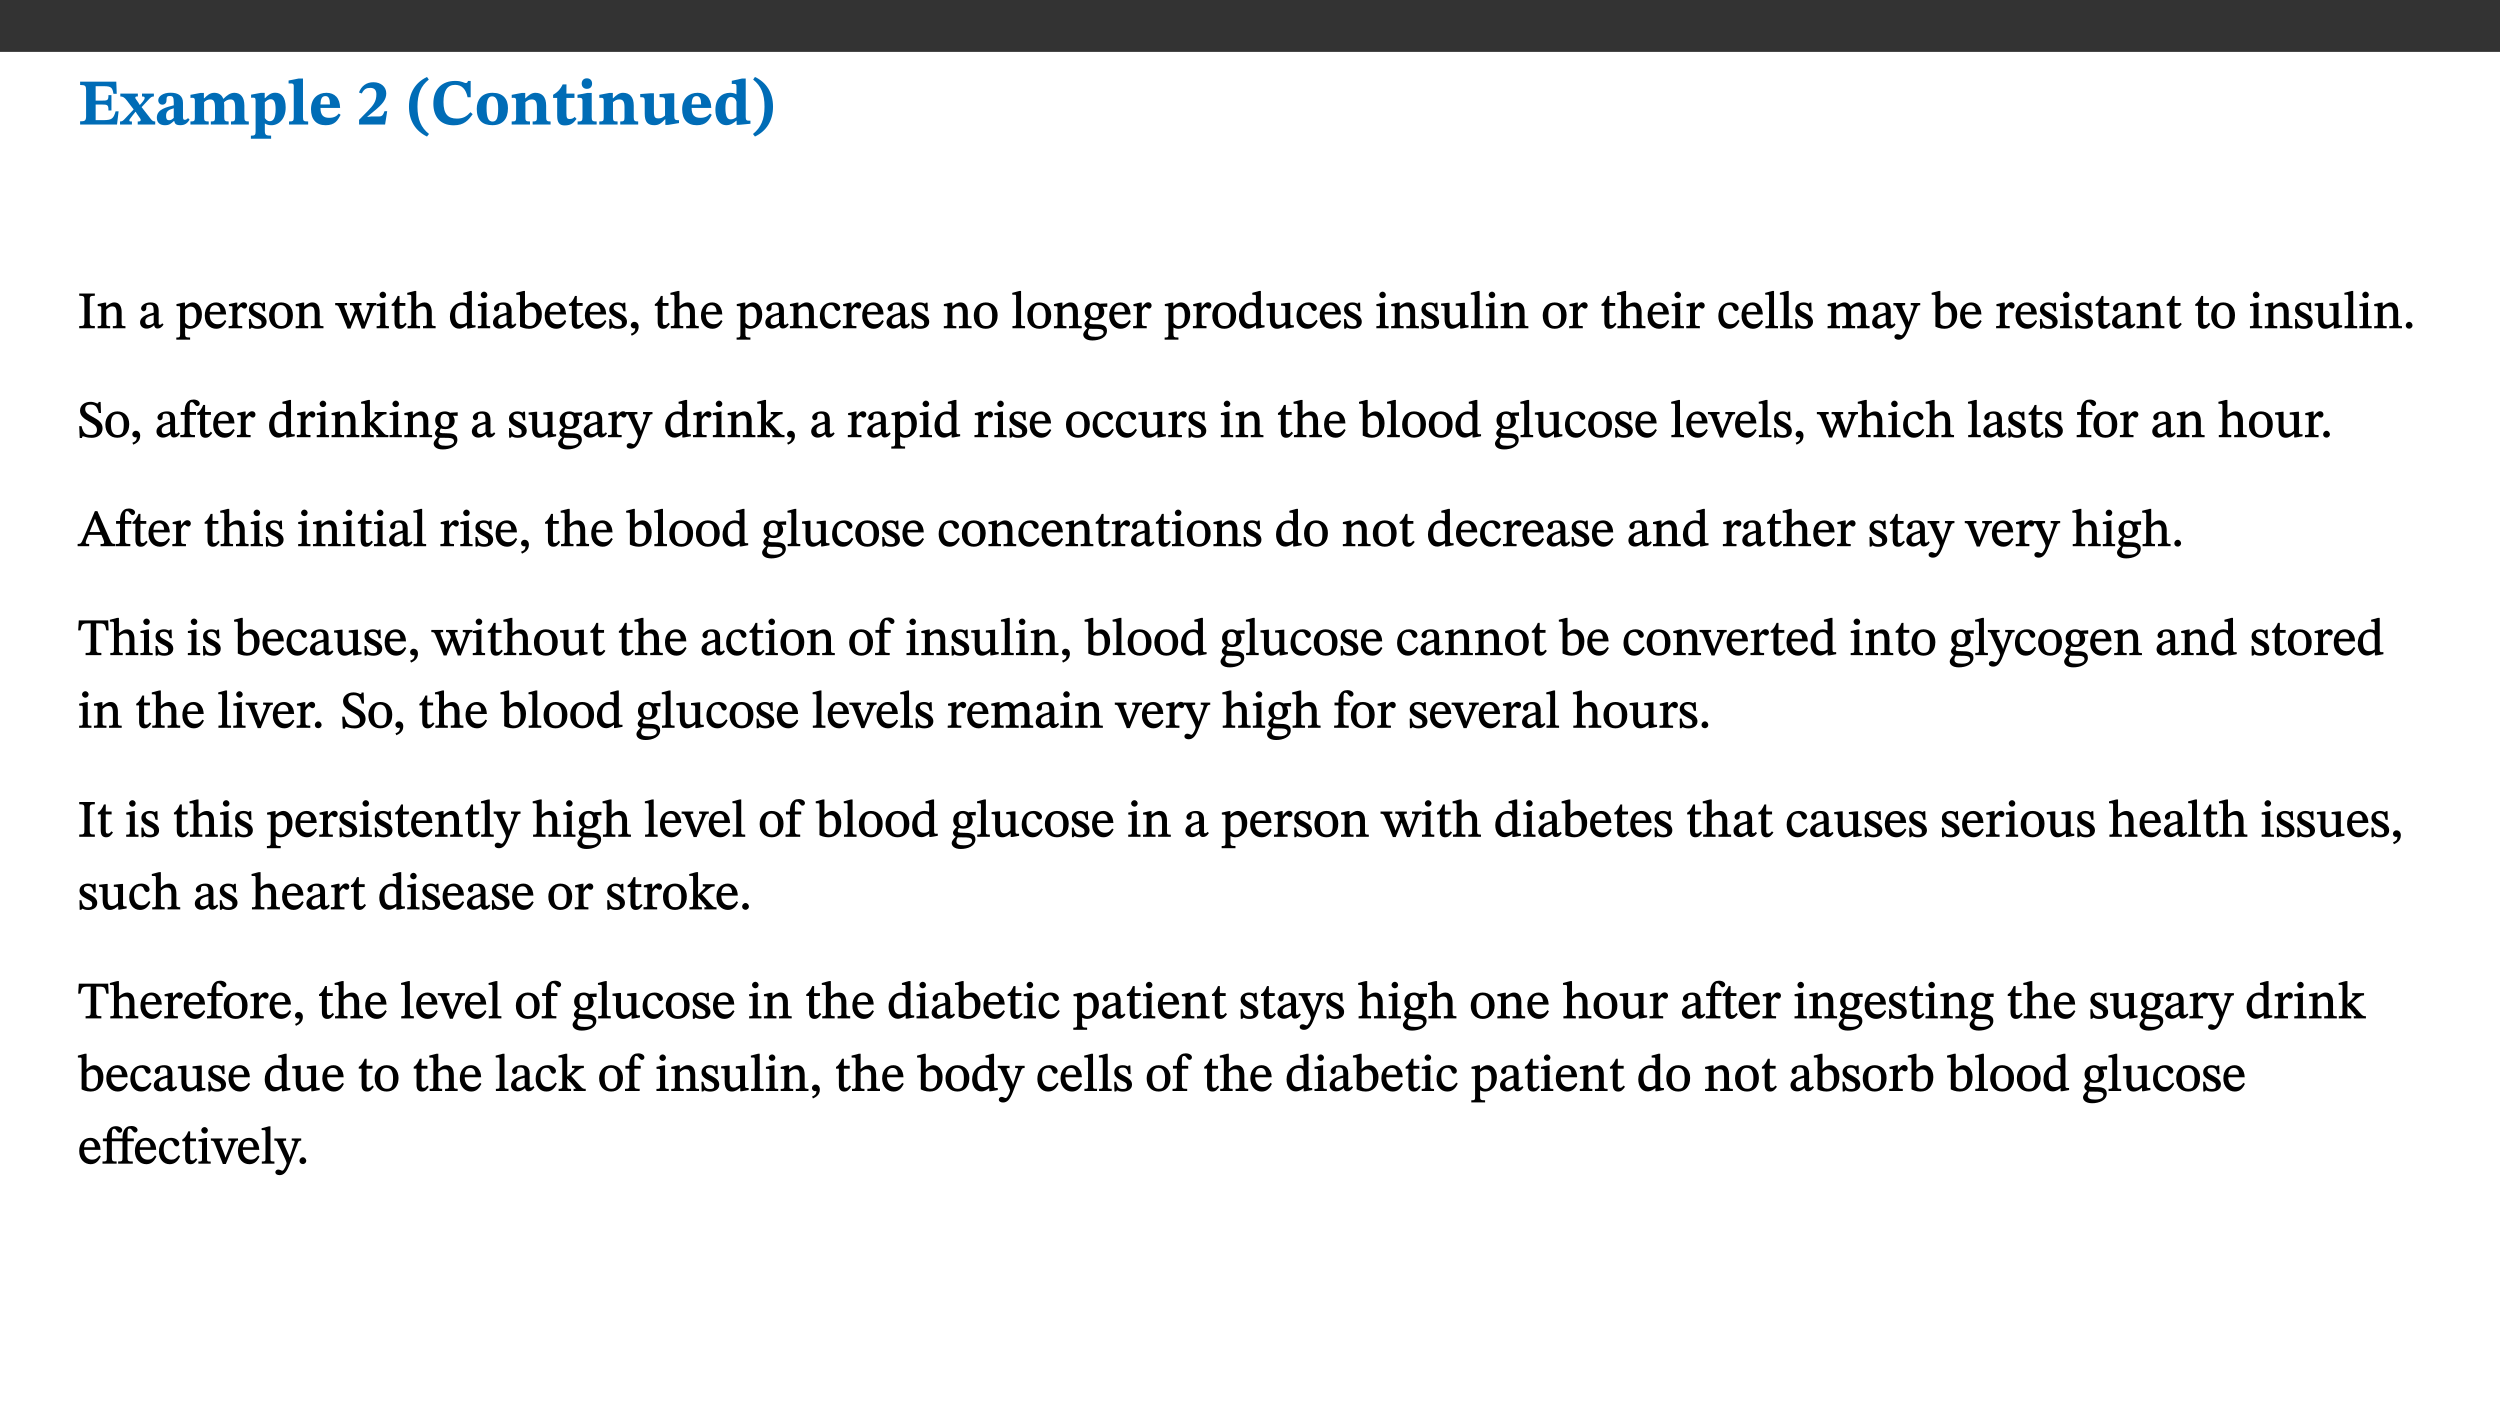 ﻿<?xml version="1.0" encoding="utf-8"?>
<svg xmlns="http://www.w3.org/2000/svg" xmlns:xlink="http://www.w3.org/1999/xlink" viewBox="0 0 960 540" version="1.1">
  <rect x="0" y="0" width="960" height="540" fill="#333333" stroke="none"/>
  <defs>
    <g>
      <symbol overflow="visible" id="glyph0-0">
        <path style="stroke:none;" d="M 7.938 -4.281 L 7.938 -4.688 C 7.938 -7.391 11.922 -9.312 11.922 -12.953 C 11.922 -15.531 9.766 -16.75 7.328 -16.75 C 4.828 -16.75 3.125 -15.234 3.125 -13.234 C 3.125 -12.062 3.594 -11.422 4.391 -11.422 C 4.984 -11.422 5.5 -11.828 5.5 -12.594 C 5.5 -13.531 4.984 -13.562 4.984 -14.375 C 4.984 -15.141 5.656 -15.641 7.109 -15.641 C 8.703 -15.641 9.688 -14.844 9.688 -12.891 C 9.688 -9.062 6.938 -8.156 6.938 -4.938 L 6.938 -4.219 L 7.938 -4.219 Z M 8.875 -1.266 C 8.875 -2.031 8.344 -2.828 7.484 -2.828 C 6.562 -2.828 6.016 -2.062 6.016 -1.266 C 6.016 -0.453 6.5 0.203 7.453 0.203 C 8.344 0.203 8.875 -0.469 8.875 -1.266 Z M 14.75 4.109 L 14.75 -19.625 L 0.25 -19.625 L 0.25 4.188 L 14.75 4.188 Z M 13.453 2.703 L 1.516 2.703 L 1.516 -18.188 L 13.453 -18.188 Z M 13.453 2.703 " />
      </symbol>
      <symbol overflow="visible" id="glyph0-1">
        <path style="stroke:none;" d="M 15.656 -5.062 L 14.5 -5.062 C 13.703 -2.234 13.016 -1.688 9.766 -1.688 L 6.844 -1.688 L 6.844 -7.688 L 9.047 -7.688 C 11.516 -7.688 11.75 -7.531 11.75 -5.406 L 12.906 -5.406 L 12.906 -11.297 L 11.75 -11.297 C 11.75 -9.266 11.516 -9.188 9.047 -9.188 L 6.844 -9.188 L 6.844 -14.719 L 10.109 -14.719 C 12.859 -14.719 13.312 -14.094 13.672 -11.797 L 14.938 -11.797 L 14.766 -16.453 L 0.875 -16.453 L 0.875 -15.188 C 2.906 -15.188 3.172 -14.891 3.172 -13.031 L 3.172 -3.203 C 3.172 -1.359 2.547 -1.234 0.875 -1.234 L 0.875 0 L 15.047 0 Z M 15.656 -5.062 " />
      </symbol>
      <symbol overflow="visible" id="glyph0-2">
        <path style="stroke:none;" d="M 13.359 -0.078 L 13.359 -1.172 C 12.344 -1.172 11.969 -1.688 11.219 -2.703 L 8.125 -6.688 L 10.922 -9.688 C 11.578 -10.406 12 -10.781 12.844 -10.781 L 12.844 -11.891 L 8.281 -11.891 L 8.281 -10.781 C 8.969 -10.781 9.297 -10.656 9.297 -10.281 C 9.297 -9.891 9.25 -9.641 8.453 -8.625 L 7.516 -7.578 L 7.359 -7.578 L 6.938 -8.328 C 5.891 -9.859 5.703 -9.969 5.703 -10.328 C 5.703 -10.734 6 -10.781 6.688 -10.781 L 6.688 -11.891 L -0.047 -11.891 L -0.047 -10.781 C 0.938 -10.781 1.562 -10.406 2.453 -9.25 L 5.078 -5.797 L 1.906 -2.422 C 1.047 -1.484 0.719 -1.172 -0.156 -1.172 L -0.156 0 L 4.406 0 L 4.406 -1.172 C 3.641 -1.172 3.422 -1.219 3.422 -1.531 C 3.422 -1.906 3.672 -2.188 4.156 -2.828 L 5.75 -4.875 L 5.875 -4.875 L 6.312 -4.141 L 7.516 -2.406 C 7.688 -2.188 7.781 -1.984 7.781 -1.766 C 7.781 -1.266 7.484 -1.172 6.641 -1.172 L 6.641 0 L 13.359 0 Z M 13.359 -0.078 " />
      </symbol>
      <symbol overflow="visible" id="glyph0-3">
        <path style="stroke:none;" d="M 7.484 -1.391 C 7.703 -0.25 8.203 0.25 9.844 0.25 C 11.703 0.25 12.547 -0.562 13.406 -1.859 L 12.812 -2.453 C 12.438 -2.078 12.016 -1.812 11.625 -1.812 C 11.109 -1.812 10.859 -1.906 10.859 -2.906 L 10.859 -8.281 C 10.859 -11 9.141 -12.219 6.047 -12.219 C 3.172 -12.219 1.359 -10.828 1.359 -9.344 C 1.359 -8.234 2.156 -7.609 2.875 -7.609 C 3.734 -7.609 4.516 -8.125 4.516 -9.266 C 4.516 -10.688 4.781 -10.953 5.781 -10.953 C 6.969 -10.953 7.312 -10.578 7.312 -8.469 L 7.312 -7.391 C 4.953 -6.688 0.812 -6.078 0.812 -2.625 C 0.812 -0.625 2.125 0.266 3.938 0.266 C 5.656 0.266 6.188 -0.344 7.328 -1.312 L 7.484 -1.312 Z M 7.312 -2.547 C 6.594 -1.859 6.141 -1.656 5.5 -1.656 C 4.734 -1.656 4.359 -2.109 4.359 -3.328 C 4.359 -5.172 5.375 -5.656 7.312 -6.25 Z M 7.312 -2.547 " />
      </symbol>
      <symbol overflow="visible" id="glyph0-4">
        <path style="stroke:none;" d="M 13.609 -7.266 C 13.609 -7.734 13.578 -8.172 13.531 -8.547 C 14.172 -9.188 15.062 -9.641 15.984 -9.641 C 17.156 -9.641 17.797 -9.047 17.797 -6.719 L 17.797 -2.844 C 17.797 -1.469 17.641 -1.172 16.188 -1.172 L 16.188 0 L 23.047 0 L 23.047 -1.172 C 21.609 -1.172 21.344 -1.484 21.344 -2.844 L 21.344 -7.266 C 21.344 -10.531 19.844 -12.188 17.516 -12.188 C 15.859 -12.188 14.578 -11.156 13.375 -9.938 L 13.203 -9.938 C 12.688 -11.453 11.375 -12.188 9.781 -12.188 C 8.047 -12.188 7.016 -11.125 5.953 -10.094 L 5.797 -10.094 L 5.797 -12.125 L 4.453 -12.125 L 0.641 -11.406 L 0.641 -10.234 C 0.641 -10.234 0.891 -10.266 1.312 -10.266 C 2 -10.266 2.328 -10.141 2.328 -9.219 L 2.328 -2.844 C 2.328 -1.484 2.25 -1.172 0.625 -1.172 L 0.625 0 L 7.656 0 L 7.656 -1.172 C 6.016 -1.172 5.875 -1.484 5.875 -2.844 L 5.875 -8.578 C 6.547 -9.25 7.328 -9.641 8.234 -9.641 C 9.391 -9.641 10.062 -9.047 10.062 -6.719 L 10.062 -2.844 C 10.062 -1.469 9.938 -1.172 8.453 -1.172 L 8.453 0 L 15.312 0 L 15.312 -1.172 C 13.875 -1.172 13.609 -1.484 13.609 -2.844 Z M 13.609 -7.266 " />
      </symbol>
      <symbol overflow="visible" id="glyph0-5">
        <path style="stroke:none;" d="M 5.656 -12.172 L 4.234 -12.172 L 0.422 -11.469 L 0.422 -10.281 C 0.422 -10.281 0.891 -10.312 1.219 -10.312 C 2.031 -10.312 2.156 -10.062 2.156 -9.062 L 2.156 2.609 C 2.156 3.984 1.906 4.281 0.344 4.281 L 0.344 5.453 L 8.109 5.453 L 8.109 4.266 C 6.172 4.266 5.703 4.047 5.703 2.422 L 5.703 -0.375 L 5.797 -0.375 C 6.547 0.094 7.281 0.266 8.234 0.266 C 11.219 0.266 13.703 -2.328 13.703 -6.547 C 13.703 -10.438 12.094 -12.219 9.719 -12.219 C 8.078 -12.219 7.062 -11.406 5.797 -10.141 L 5.656 -10.141 Z M 5.703 -8.531 C 6.219 -9.047 6.984 -9.719 7.984 -9.719 C 9.188 -9.719 9.844 -8.703 9.844 -5.844 C 9.844 -2.375 8.891 -1.281 7.609 -1.281 C 6.609 -1.281 6.047 -1.984 5.703 -2.5 Z M 5.703 -8.531 " />
      </symbol>
      <symbol overflow="visible" id="glyph0-6">
        <path style="stroke:none;" d="M 7.812 -1.172 C 6.016 -1.172 5.828 -1.438 5.828 -2.844 L 5.828 -17.672 L 4.188 -17.672 L 0.297 -16.906 L 0.297 -15.766 C 0.297 -15.766 0.672 -15.781 1.062 -15.781 C 1.688 -15.781 2.281 -15.766 2.281 -14.812 L 2.281 -2.844 C 2.281 -1.484 2.109 -1.172 0.469 -1.172 L 0.469 0 L 7.812 0 Z M 7.812 -1.172 " />
      </symbol>
      <symbol overflow="visible" id="glyph0-7">
        <path style="stroke:none;" d="M 11.469 -4.219 C 10.656 -3.203 9.672 -2.578 7.734 -2.578 C 5.625 -2.578 4.438 -3.547 4.438 -6.375 L 11.969 -6.375 C 11.922 -10.188 9.859 -12.188 6.734 -12.188 C 3.516 -12.188 0.797 -10.141 0.797 -5.875 C 0.797 -1.938 2.797 0.266 6.422 0.266 C 10.094 0.266 11.078 -1.703 12.172 -3.719 Z M 4.406 -7.609 C 4.516 -10.016 5 -10.922 6.391 -10.922 C 7.703 -10.922 8.078 -9.641 8.078 -7.703 L 4.406 -7.703 Z M 4.406 -7.609 " />
      </symbol>
      <symbol overflow="visible" id="glyph0-8">
        <path style="stroke:none;" d="M 11.469 -5.125 L 10.438 -5.125 C 9.844 -3.547 9.516 -3.094 8.203 -3.094 L 5.359 -3.094 L 3.797 -2.922 L 3.797 -2.969 L 6.672 -5.359 C 9.641 -7.812 11.109 -9.547 11.109 -11.969 C 11.109 -14.469 9.047 -16.25 6.188 -16.25 C 3.516 -16.25 1.562 -14.812 0.625 -12.312 L 1.703 -11.922 C 2.609 -13.734 3.594 -14.078 4.984 -14.078 C 6.641 -14.078 7.312 -13.141 7.312 -11.594 C 7.312 -8.891 6.172 -7.406 3.891 -5.078 L 0.672 -1.812 L 0.672 0 L 10.656 0 Z M 11.469 -5.125 " />
      </symbol>
      <symbol overflow="visible" id="glyph0-9">
        <path style="stroke:none;" d="M 1.734 -6.859 C 1.734 -1.406 4.312 2.547 8.656 4.609 L 9.422 3.625 C 6.391 1.188 5 -1.891 5 -6.859 C 5 -11.797 6.312 -14.812 9.344 -17.266 L 8.656 -18.266 C 4.312 -16.234 1.734 -12.266 1.734 -6.859 Z M 1.734 -6.859 " />
      </symbol>
      <symbol overflow="visible" id="glyph0-10">
        <path style="stroke:none;" d="M 15.359 -4.734 C 13.922 -3.141 12.594 -2.281 10.156 -2.281 C 6.672 -2.281 5 -4.047 5 -8.672 C 5 -13.016 6.469 -15.234 9.469 -15.234 C 12 -15.234 13.578 -13.656 14.25 -10.484 L 15.438 -10.484 L 15.438 -16.75 L 14.391 -16.75 C 14.281 -16.281 14.125 -15.938 13.578 -15.938 C 12.844 -15.938 12.141 -16.75 9.516 -16.75 C 4.531 -16.75 1.109 -13.734 1.109 -8.031 C 1.109 -3.219 3.547 0.297 8.953 0.297 C 12.906 0.297 14.516 -1.594 16.203 -3.984 Z M 15.359 -4.734 " />
      </symbol>
      <symbol overflow="visible" id="glyph0-11">
        <path style="stroke:none;" d="M 6.859 -12.188 C 2.703 -12.188 0.797 -9.484 0.797 -6.016 C 0.797 -1.703 2.906 0.25 6.797 0.25 C 10.688 0.25 12.781 -2.062 12.781 -6.297 C 12.781 -9.859 10.828 -12.188 6.859 -12.188 Z M 6.672 -10.828 C 8.297 -10.828 9.016 -9.188 9.016 -6.094 C 9.016 -2.672 8.5 -1.141 6.859 -1.141 C 5.25 -1.141 4.562 -2.719 4.562 -6.266 C 4.562 -9.094 5.078 -10.828 6.672 -10.828 Z M 6.672 -10.828 " />
      </symbol>
      <symbol overflow="visible" id="glyph0-12">
        <path style="stroke:none;" d="M 13.859 -7.266 C 13.859 -10.531 12.344 -12.188 9.734 -12.188 C 8.25 -12.188 7.188 -11.297 5.953 -10.094 L 5.828 -10.094 L 5.828 -12.125 L 4.453 -12.125 L 0.641 -11.406 L 0.641 -10.234 C 0.641 -10.234 0.891 -10.266 1.312 -10.266 C 2 -10.266 2.328 -10.141 2.328 -9.219 L 2.328 -2.844 C 2.328 -1.484 2.25 -1.172 0.625 -1.172 L 0.625 0 L 7.656 0 L 7.656 -1.172 C 6.016 -1.172 5.891 -1.484 5.891 -2.844 L 5.891 -8.594 C 6.609 -9.188 7.281 -9.641 8.297 -9.641 C 9.609 -9.641 10.312 -9.047 10.312 -6.719 L 10.312 -2.844 C 10.312 -1.469 10.141 -1.172 8.672 -1.172 L 8.672 0 L 15.562 0 L 15.562 -1.172 C 14.125 -1.172 13.859 -1.484 13.859 -2.844 Z M 13.859 -7.266 " />
      </symbol>
      <symbol overflow="visible" id="glyph0-13">
        <path style="stroke:none;" d="M 8.844 -2.922 C 8.25 -2.422 7.828 -2.125 6.859 -2.125 C 5.922 -2.125 5.625 -2.5 5.625 -4.312 L 5.625 -10.203 L 8.719 -10.203 L 8.719 -11.891 L 5.625 -11.891 L 5.656 -15.406 L 4.188 -15.406 C 3.172 -13.234 1.906 -12.234 0.516 -11.406 L 0.516 -10.203 L 2.078 -10.203 L 2.078 -3.438 C 2.078 -0.594 3.047 0.344 4.984 0.344 C 7.578 0.344 8.453 -0.766 9.516 -2.156 Z M 8.844 -2.922 " />
      </symbol>
      <symbol overflow="visible" id="glyph0-14">
        <path style="stroke:none;" d="M 7.781 -1.172 C 6.125 -1.172 5.875 -1.438 5.875 -2.875 L 5.875 -12.125 L 4.141 -12.125 L 0.422 -11.422 L 0.422 -10.234 C 0.422 -10.234 0.719 -10.266 1.062 -10.266 C 1.812 -10.266 2.328 -10.234 2.328 -9.125 L 2.328 -2.797 C 2.328 -1.391 2.062 -1.172 0.453 -1.172 L 0.453 0 L 7.781 0 Z M 4.016 -17.75 C 2.75 -17.75 2.031 -16.875 2.031 -15.719 C 2.031 -14.547 2.781 -13.703 4.016 -13.703 C 5.328 -13.703 6.016 -14.547 6.016 -15.734 C 6.016 -16.875 5.328 -17.75 4.016 -17.75 Z M 4.016 -17.75 " />
      </symbol>
      <symbol overflow="visible" id="glyph0-15">
        <path style="stroke:none;" d="M 15.234 -1.656 L 15.094 -1.656 C 13.75 -1.656 13.406 -1.859 13.406 -3.422 L 13.406 -12.016 L 12.391 -12.016 L 7.75 -11.703 L 7.75 -10.5 C 9.391 -10.5 9.859 -10.5 9.859 -9.062 L 9.859 -3.438 C 8.953 -2.672 8.375 -2.359 7.328 -2.359 C 6.266 -2.359 5.594 -2.547 5.594 -4.906 L 5.594 -12.016 L 4.438 -12.016 L 0.328 -11.703 L 0.328 -10.5 C 1.656 -10.484 2.062 -10.5 2.062 -8.969 L 2.062 -4.188 C 2.062 -0.922 3.25 0.25 5.719 0.25 C 7.391 0.25 8.281 -0.344 9.844 -2 L 9.984 -2 L 9.984 0.156 L 10.953 0.156 L 15.234 -0.562 Z M 15.234 -1.656 " />
      </symbol>
      <symbol overflow="visible" id="glyph0-16">
        <path style="stroke:none;" d="M 14.25 -0.375 L 14.25 -1.484 L 13.734 -1.484 C 12.812 -1.484 12.438 -1.641 12.438 -2.906 L 12.438 -17.672 L 11.047 -17.672 L 7.094 -16.797 L 7.094 -15.594 C 7.094 -15.594 7.562 -15.594 7.812 -15.594 C 8.75 -15.594 8.891 -15.469 8.891 -14.375 L 8.891 -11.641 L 8.828 -11.641 C 8 -12.047 7.188 -12.188 6.422 -12.188 C 3.297 -12.188 0.797 -10.141 0.797 -5.578 C 0.797 -2.406 2.188 0.25 5.031 0.25 C 6.672 0.25 7.906 -0.672 8.797 -1.469 L 8.953 -1.469 L 8.953 0.125 L 9.812 0.125 L 14.25 -0.297 Z M 8.891 -2.844 C 8.078 -2.281 7.578 -1.984 6.609 -1.984 C 5.297 -1.984 4.641 -3.203 4.641 -6.312 C 4.641 -9.297 5.406 -10.562 6.672 -10.562 C 8.031 -10.562 8.672 -9.672 8.891 -8.766 Z M 8.891 -2.844 " />
      </symbol>
      <symbol overflow="visible" id="glyph0-17">
        <path style="stroke:none;" d="M 8.25 -6.859 C 8.25 -12.266 5.672 -16.234 1.312 -18.266 L 0.625 -17.266 C 3.672 -14.812 4.984 -11.797 4.984 -6.859 C 4.984 -1.891 3.594 1.188 0.547 3.625 L 1.312 4.609 C 5.672 2.547 8.25 -1.406 8.25 -6.859 Z M 8.25 -6.859 " />
      </symbol>
      <symbol overflow="visible" id="glyph1-0">
        <path style="stroke:none;" d="M 6.5 -3.5 L 6.5 -3.828 C 6.5 -6 9.703 -7.547 9.703 -10.484 C 9.703 -12.547 7.844 -13.594 5.891 -13.594 C 3.891 -13.594 2.375 -12.312 2.375 -10.703 C 2.375 -9.766 2.891 -9.188 3.531 -9.188 C 4 -9.188 4.547 -9.562 4.547 -10.188 C 4.547 -10.938 4.125 -10.953 4.125 -11.609 C 4.125 -12.234 4.547 -12.578 5.719 -12.578 C 7 -12.578 7.656 -12 7.656 -10.422 C 7.656 -7.344 5.438 -6.609 5.438 -4.031 L 5.438 -3.391 L 6.5 -3.391 Z M 7.25 -1.078 C 7.25 -1.688 6.719 -2.391 6.016 -2.391 C 5.281 -2.391 4.703 -1.719 4.703 -1.078 C 4.703 -0.422 5.219 0.156 6 0.156 C 6.719 0.156 7.25 -0.438 7.25 -1.078 Z M 11.969 3.25 L 11.969 -15.891 L 0.062 -15.891 L 0.062 3.359 L 11.969 3.359 Z M 10.812 2.047 L 1.328 2.047 L 1.328 -14.625 L 10.672 -14.625 L 10.672 2.047 Z M 10.812 2.047 " />
      </symbol>
      <symbol overflow="visible" id="glyph1-1">
        <path style="stroke:none;" d="M 2.516 -2.734 C 2.516 -1.016 2.469 -0.859 0.531 -0.859 L 0.531 0 L 6.531 0 L 6.531 -0.859 C 4.641 -0.859 4.578 -1.016 4.578 -2.734 L 4.578 -10.578 C 4.578 -12.125 4.516 -12.484 6.531 -12.484 L 6.531 -13.344 L 0.531 -13.344 L 0.531 -12.484 C 2.562 -12.484 2.516 -12.125 2.516 -10.578 Z M 2.516 -2.734 " />
      </symbol>
      <symbol overflow="visible" id="glyph1-2">
        <path style="stroke:none;" d="M 9.703 -6.234 C 9.703 -8.531 8.719 -9.922 6.906 -9.922 C 5.656 -9.922 4.688 -9.156 3.641 -8.25 L 3.75 -8.25 L 3.766 -9.859 L 3.188 -9.859 L 0.516 -9.266 L 0.516 -8.562 L 0.734 -8.484 C 0.734 -8.484 0.859 -8.484 1.188 -8.484 C 1.734 -8.484 1.891 -8.453 1.891 -7.734 L 1.891 -2.125 C 1.891 -1.016 1.969 -0.812 0.5 -0.812 L 0.5 0 L 5.312 0 L 5.312 -0.812 C 3.766 -0.812 3.812 -1.016 3.812 -2.125 L 3.812 -7.188 C 4.359 -7.703 5.016 -8.391 6.094 -8.391 C 7 -8.391 7.797 -8.125 7.797 -5.734 L 7.797 -2.125 C 7.797 -1.016 7.875 -0.812 6.312 -0.812 L 6.312 0 L 11.172 0 L 11.172 -0.812 C 9.719 -0.812 9.703 -1.016 9.703 -2.125 Z M 9.703 -6.234 " />
      </symbol>
      <symbol overflow="visible" id="glyph1-3">
        <path style="stroke:none;" d="M 6 -1.359 C 6.109 -0.484 6.453 0.094 7.328 0.094 C 8.344 0.094 8.906 -0.359 9.641 -1.422 L 9.156 -1.906 C 8.812 -1.516 8.625 -1.359 8.25 -1.359 C 7.828 -1.359 7.766 -1.375 7.766 -2.188 L 7.766 -6.719 C 7.766 -8.781 6.828 -9.922 4.656 -9.922 C 2.484 -9.922 1.016 -8.703 1.016 -7.594 C 1.016 -6.938 1.594 -6.516 1.984 -6.516 C 2.547 -6.516 2.984 -6.938 2.984 -7.547 C 2.984 -8.75 3.062 -9.047 4.203 -9.047 C 5.406 -9.047 5.859 -8.5 5.859 -6.766 L 5.859 -6 C 4.281 -5.5 0.625 -4.844 0.625 -2.219 C 0.625 -0.938 1.594 0.141 3.125 0.141 C 4.406 0.141 5.203 -0.453 6.094 -1.234 L 6.016 -1.234 Z M 5.891 -2.047 C 5.219 -1.5 4.609 -1.219 3.938 -1.219 C 3.094 -1.219 2.625 -1.688 2.625 -2.688 C 2.625 -4.25 4.188 -4.656 5.859 -5.078 L 5.859 -2.016 Z M 5.891 -2.047 " />
      </symbol>
      <symbol overflow="visible" id="glyph1-4">
        <path style="stroke:none;" d="M 3.5 -9.859 L 3.016 -9.859 L 0.359 -9.281 L 0.359 -8.594 L 0.578 -8.5 C 0.578 -8.5 0.875 -8.5 1.141 -8.5 C 1.797 -8.5 1.75 -8.359 1.75 -7.609 L 1.75 2.25 C 1.75 3.359 1.688 3.562 0.297 3.562 L 0.297 4.375 L 5.594 4.375 L 5.594 3.547 C 3.922 3.547 3.672 3.422 3.672 2.125 L 3.672 -0.359 L 3.578 -0.359 C 4.109 0 4.875 0.203 5.641 0.203 C 8.031 0.203 10.125 -1.938 10.125 -5.312 C 10.125 -7.922 8.625 -9.922 6.656 -9.922 C 5.484 -9.922 4.422 -9.266 3.484 -8.188 L 3.625 -8.188 L 3.625 -9.859 Z M 3.625 -7.125 C 4 -7.625 4.781 -8.312 5.844 -8.312 C 7.312 -8.312 8.047 -7.266 8.047 -4.766 C 8.047 -1.984 7.125 -0.844 5.734 -0.844 C 4.625 -0.844 4 -1.688 3.672 -2.078 L 3.672 -7.172 Z M 3.625 -7.125 " />
      </symbol>
      <symbol overflow="visible" id="glyph1-5">
        <path style="stroke:none;" d="M 8.172 -3.062 C 7.531 -2.234 7.016 -1.547 5.406 -1.547 C 3.812 -1.547 2.406 -2.672 2.406 -5.297 L 8.719 -5.297 C 8.609 -8.203 7.047 -9.922 4.875 -9.922 C 2.547 -9.922 0.531 -8.188 0.531 -4.859 C 0.531 -1.656 2.531 0.203 4.922 0.203 C 6.969 0.203 8.047 -1.172 8.812 -2.75 L 8.234 -3.172 Z M 2.391 -6.156 C 2.547 -8.016 3.234 -8.859 4.578 -8.859 C 6 -8.859 6.516 -7.625 6.547 -6.297 L 2.406 -6.297 Z M 2.391 -6.156 " />
      </symbol>
      <symbol overflow="visible" id="glyph1-6">
        <path style="stroke:none;" d="M 3.641 -9.859 L 3.172 -9.859 L 0.562 -9.25 L 0.562 -8.562 L 0.781 -8.484 C 0.781 -8.484 0.922 -8.484 1.312 -8.484 C 2.031 -8.484 1.891 -8.25 1.891 -7.531 L 1.891 -2.047 C 1.891 -0.938 1.891 -0.844 0.438 -0.844 L 0.438 0 L 5.672 0 L 5.672 -0.844 C 4.062 -0.844 3.812 -0.891 3.812 -2.156 L 3.812 -6.672 C 4.25 -7.406 4.797 -8.203 5.266 -8.203 C 5.5 -8.203 5.891 -7.531 6.547 -7.531 C 7 -7.531 7.547 -7.969 7.547 -8.719 C 7.547 -9.406 7.047 -9.984 6.281 -9.984 C 5.312 -9.984 4.625 -9.25 3.625 -7.812 L 3.766 -7.812 L 3.766 -9.859 Z M 3.641 -9.859 " />
      </symbol>
      <symbol overflow="visible" id="glyph1-7">
        <path style="stroke:none;" d="M 0.641 -3.391 L 0.703 0.156 L 1.297 0.156 L 1.719 -0.297 C 2.234 -0.078 2.828 0.219 3.984 0.219 C 5.781 0.219 7.453 -0.625 7.453 -2.484 C 7.453 -3.969 6.438 -4.797 4.625 -5.75 C 2.953 -6.609 2.328 -7.016 2.328 -7.797 C 2.328 -8.688 2.906 -8.984 3.828 -8.984 C 5.047 -8.984 5.641 -8.531 6.094 -6.516 L 6.891 -6.516 L 6.812 -9.828 L 6.219 -9.828 L 5.875 -9.406 L 5.938 -9.406 C 5.438 -9.641 4.844 -9.922 3.844 -9.922 C 2.125 -9.922 0.656 -8.906 0.656 -7.266 C 0.656 -5.797 1.516 -5.016 3.328 -4.109 L 3.422 -4.062 C 5.281 -3.141 5.516 -2.891 5.516 -1.953 C 5.516 -1.016 4.938 -0.781 3.938 -0.781 C 2.469 -0.781 1.828 -1.328 1.391 -3.531 L 0.641 -3.531 Z M 0.641 -3.391 " />
      </symbol>
      <symbol overflow="visible" id="glyph1-8">
        <path style="stroke:none;" d="M 5.141 -9.922 C 2.453 -9.922 0.531 -7.828 0.531 -4.938 C 0.531 -1.719 2.344 0.203 5.141 0.203 C 7.734 0.203 9.688 -1.672 9.688 -5.016 C 9.688 -7.969 7.875 -9.922 5.141 -9.922 Z M 5.062 -8.906 C 6.828 -8.906 7.594 -7.375 7.594 -4.922 C 7.594 -1.672 6.859 -0.859 5.219 -0.859 C 3.5 -0.844 2.656 -2.031 2.656 -5.203 C 2.656 -7.75 3.547 -8.906 5.062 -8.906 Z M 5.062 -8.906 " />
      </symbol>
      <symbol overflow="visible" id="glyph1-9">
        <path style="stroke:none;" d="M 15.188 -9.688 L 11.594 -9.688 L 11.594 -8.844 C 12.469 -8.844 12.703 -8.844 12.703 -8.469 C 12.703 -8.125 12.609 -7.844 12.594 -7.75 L 11.016 -3.281 L 10.656 -2.266 L 10.719 -2.266 L 10.406 -3.281 L 8.781 -7.656 C 8.688 -7.953 8.609 -8.234 8.609 -8.469 C 8.609 -8.781 8.719 -8.844 9.609 -8.844 L 9.609 -9.688 L 5.172 -9.688 L 5.172 -8.844 C 6.203 -8.844 6.359 -8.812 6.828 -7.516 L 7.047 -6.906 L 5.625 -3.281 L 5.234 -2.266 L 5.281 -2.266 L 4.953 -3.281 L 3.234 -7.688 C 3.109 -7.984 3.016 -8.203 3.016 -8.469 C 3.016 -8.781 3.141 -8.844 4.062 -8.844 L 4.062 -9.688 L -0.484 -9.688 L -0.484 -8.844 C 0.531 -8.844 0.703 -8.75 1.219 -7.516 L 4.25 0.125 L 5.344 0.125 L 7.672 -5.672 L 7.562 -5.672 L 9.688 0.125 L 10.812 0.125 L 13.828 -7.656 C 14.219 -8.688 14.406 -8.844 15.297 -8.844 L 15.297 -9.688 Z M 15.188 -9.688 " />
      </symbol>
      <symbol overflow="visible" id="glyph1-10">
        <path style="stroke:none;" d="M 2.891 -14.062 C 2.188 -14.062 1.609 -13.406 1.609 -12.812 C 1.609 -12.188 2.219 -11.547 2.891 -11.547 C 3.578 -11.547 4.141 -12.188 4.141 -12.812 C 4.141 -13.406 3.578 -14.062 2.891 -14.062 Z M 5.125 -0.812 C 3.781 -0.812 3.812 -0.969 3.812 -2.125 L 3.812 -9.859 L 3.172 -9.859 L 0.516 -9.281 L 0.516 -8.594 L 0.734 -8.5 C 0.734 -8.5 0.875 -8.5 1.156 -8.5 C 1.734 -8.5 1.891 -8.547 1.891 -7.688 L 1.891 -2.125 C 1.891 -1 1.969 -0.812 0.5 -0.812 L 0.5 0 L 5.234 0 L 5.234 -0.812 Z M 5.125 -0.812 " />
      </symbol>
      <symbol overflow="visible" id="glyph1-11">
        <path style="stroke:none;" d="M 5.734 -2.016 C 5.234 -1.453 5.078 -1.234 4.438 -1.234 C 3.672 -1.234 3.609 -1.578 3.609 -2.984 L 3.609 -8.594 L 5.859 -8.594 L 5.859 -9.688 L 3.609 -9.688 L 3.625 -12.406 L 2.906 -12.406 C 2.125 -10.578 1.578 -9.844 0.594 -9.25 L 0.594 -8.594 L 1.688 -8.594 L 1.688 -2.438 C 1.688 -0.641 2.406 0.203 3.75 0.203 C 5.016 0.203 5.516 -0.438 6.391 -1.641 L 5.812 -2.109 Z M 5.734 -2.016 " />
      </symbol>
      <symbol overflow="visible" id="glyph1-12">
        <path style="stroke:none;" d="M 3.719 -7.188 C 4.703 -8.094 5.344 -8.391 6.109 -8.391 C 7.734 -8.391 7.812 -7.125 7.812 -5.5 L 7.812 -2.047 C 7.812 -1.094 7.875 -0.844 6.359 -0.844 L 6.359 0 L 11.203 0 L 11.203 -0.844 C 9.828 -0.844 9.719 -1.078 9.719 -2.125 L 9.719 -6.094 C 9.719 -7.734 9.219 -9.922 6.938 -9.922 C 5.875 -9.922 4.859 -9.422 3.641 -8.281 L 3.766 -8.281 L 3.766 -14.328 L 3.109 -14.328 L 0.297 -13.594 L 0.297 -12.922 L 0.516 -12.844 C 0.516 -12.844 0.703 -12.844 1.016 -12.844 C 1.547 -12.844 1.859 -12.875 1.859 -12.172 L 1.859 -1.969 C 1.859 -0.859 1.641 -0.844 0.453 -0.844 L 0.453 0 L 5.234 0 L 5.234 -0.844 C 3.75 -0.844 3.766 -1.016 3.766 -2.047 L 3.766 -7.219 Z M 3.719 -7.188 " />
      </symbol>
      <symbol overflow="visible" id="glyph1-13">
        <path style="stroke:none;" d="M 10.359 -0.484 L 10.359 -1.156 L 9.828 -1.156 C 9.078 -1.156 8.938 -1.219 8.938 -2.25 L 8.938 -14.328 L 8.281 -14.328 L 5.641 -13.594 L 5.641 -12.922 L 5.859 -12.844 C 5.859 -12.844 6.109 -12.844 6.297 -12.844 C 7.078 -12.844 7.031 -12.797 7.031 -11.906 L 7.031 -9.547 C 6.641 -9.734 5.891 -9.922 5.234 -9.922 C 2.734 -9.922 0.516 -7.766 0.516 -4.484 C 0.516 -1.938 1.812 0.156 4.062 0.156 C 5.375 0.156 6.469 -0.641 7.188 -1.281 L 7.094 -1.281 L 7.094 0.094 L 7.688 0.094 L 10.359 -0.375 Z M 7.078 -2.234 C 6.375 -1.75 5.938 -1.531 5 -1.531 C 3.312 -1.531 2.516 -2.516 2.516 -5.266 C 2.516 -7.766 3.531 -8.859 5.203 -8.859 C 6.438 -8.859 6.875 -8.203 7.031 -7.391 L 7.031 -2.219 Z M 7.078 -2.234 " />
      </symbol>
      <symbol overflow="visible" id="glyph1-14">
        <path style="stroke:none;" d="M 3.25 -14.328 L 2.734 -14.328 L 0.016 -13.594 L 0.016 -12.922 L 0.234 -12.844 C 0.234 -12.844 0.391 -12.844 0.719 -12.844 C 1.469 -12.844 1.453 -12.812 1.453 -11.906 L 1.453 -0.656 C 1.969 -0.375 3.234 0.203 4.922 0.203 C 7.688 0.203 9.828 -1.797 9.828 -5.359 C 9.828 -7.953 8.344 -9.922 6.375 -9.922 C 5.047 -9.922 3.906 -9.031 3.234 -8.234 L 3.359 -8.234 L 3.359 -14.328 Z M 3.328 -7.125 C 3.688 -7.609 4.484 -8.312 5.5 -8.312 C 7.391 -8.312 7.75 -6.641 7.75 -4.719 C 7.75 -2.516 7.172 -0.875 5.281 -0.875 C 4.219 -0.875 3.703 -1.312 3.359 -1.734 L 3.359 -7.172 Z M 3.328 -7.125 " />
      </symbol>
      <symbol overflow="visible" id="glyph1-15">
        <path style="stroke:none;" d="M 1.469 2.828 C 2.266 2.469 4.062 1.672 4.062 -0.578 C 4.062 -1.672 3.406 -2.469 2.406 -2.469 C 1.609 -2.469 1.031 -1.797 1.031 -1.156 C 1.031 -0.578 1.5 0.047 2.266 0.047 C 2.484 0.047 2.672 0 2.75 -0.016 C 2.75 1.422 1.969 1.75 1.062 2.125 L 1.422 2.875 Z M 1.469 2.828 " />
      </symbol>
      <symbol overflow="visible" id="glyph1-16">
        <path style="stroke:none;" d="M 8.031 -3.172 C 7.125 -2.016 6.547 -1.547 5.266 -1.547 C 3.203 -1.547 2.344 -3.125 2.344 -5.562 C 2.344 -7.844 3.203 -8.922 4.828 -8.922 C 6.531 -8.922 5.875 -6.656 7.344 -6.656 C 7.906 -6.656 8.312 -7.094 8.312 -7.672 C 8.312 -8.828 7.031 -9.922 5.156 -9.922 C 2.297 -9.922 0.516 -7.75 0.516 -4.625 C 0.516 -1.859 2.156 0.203 4.641 0.203 C 6.766 0.203 7.875 -1.172 8.672 -2.844 L 8.094 -3.266 Z M 8.031 -3.172 " />
      </symbol>
      <symbol overflow="visible" id="glyph1-17">
        <path style="stroke:none;" d="M 5.172 -0.844 C 3.75 -0.844 3.766 -0.969 3.766 -2.125 L 3.766 -14.328 L 3.141 -14.328 L 0.375 -13.594 L 0.375 -12.953 L 0.594 -12.875 C 0.594 -12.875 0.812 -12.875 1.156 -12.875 C 1.656 -12.875 1.859 -12.953 1.859 -12.125 L 1.859 -2.125 C 1.859 -1.016 1.906 -0.844 0.453 -0.844 L 0.453 0 L 5.297 0 L 5.297 -0.844 Z M 5.172 -0.844 " />
      </symbol>
      <symbol overflow="visible" id="glyph1-18">
        <path style="stroke:none;" d="M 2.453 -3.891 C 1.516 -3.172 0.781 -2.234 0.781 -1.516 C 0.781 -0.953 1.25 -0.344 1.891 -0.016 L 1.891 -0.062 C 0.859 0.938 0.281 1.719 0.281 2.375 C 0.281 3.469 1.188 4.688 3.812 4.688 C 6.312 4.688 9.391 3.641 9.391 0.969 C 9.391 -1.312 7.344 -1.531 4.844 -1.531 C 3.016 -1.531 2.609 -1.594 2.609 -2.188 C 2.609 -2.531 2.891 -3.172 3.047 -3.391 C 3.531 -3.234 4.078 -3.109 4.719 -3.109 C 6.812 -3.109 8.359 -4.406 8.359 -6.25 C 8.359 -7.25 7.891 -8.016 7.656 -8.344 L 7.656 -8.266 L 9.516 -8.203 L 9.516 -9.578 L 6.828 -9.422 L 6.906 -9.203 C 6.906 -9.203 5.938 -9.922 4.625 -9.922 C 2.516 -9.922 0.875 -8.531 0.875 -6.531 C 0.875 -5.234 1.5 -4.297 2.406 -3.766 L 2.406 -3.859 Z M 4.484 -8.938 C 5.75 -8.938 6.328 -7.984 6.328 -6.375 C 6.328 -4.484 5.734 -4.062 4.734 -4.062 C 3.453 -4.062 2.891 -4.906 2.891 -6.609 C 2.891 -8.281 3.453 -8.938 4.484 -8.938 Z M 2.531 0.203 C 2.812 0.203 3.188 0.219 4.781 0.234 C 6.109 0.266 8.109 0.094 8.109 1.531 C 8.109 2.391 7.312 3.281 4.953 3.281 C 2.922 3.281 2.094 2.844 2.094 1.688 C 2.094 1.281 2.188 0.891 2.594 0.203 Z M 2.531 0.203 " />
      </symbol>
      <symbol overflow="visible" id="glyph1-19">
        <path style="stroke:none;" d="M 10.75 -1.156 L 10.562 -1.156 C 9.609 -1.156 9.484 -1.156 9.484 -2.328 L 9.484 -9.781 L 8.891 -9.781 L 5.953 -9.484 L 5.953 -8.672 C 7.375 -8.672 7.562 -8.688 7.562 -7.625 L 7.562 -2.453 C 6.812 -1.797 6.281 -1.328 5.266 -1.328 C 4.219 -1.328 3.578 -1.797 3.578 -3.828 L 3.578 -9.781 L 3.031 -9.781 L 0.312 -9.469 L 0.312 -8.672 C 1.531 -8.641 1.672 -8.688 1.672 -7.609 L 1.672 -3.562 C 1.672 -0.859 2.766 0.203 4.422 0.203 C 5.703 0.203 6.719 -0.438 7.734 -1.438 L 7.656 -1.438 L 7.656 0.094 L 8.234 0.094 L 10.875 -0.375 L 10.875 -1.156 Z M 10.75 -1.156 " />
      </symbol>
      <symbol overflow="visible" id="glyph1-20">
        <path style="stroke:none;" d="M 3.766 -7.156 C 4.344 -7.688 5.141 -8.391 6.172 -8.391 C 7.094 -8.391 7.625 -8.062 7.625 -6.375 L 7.625 -2.438 C 7.625 -1.031 7.656 -0.844 6.094 -0.844 L 6.094 0 L 11.078 0 L 11.078 -0.844 C 9.516 -0.844 9.547 -1.062 9.547 -2.438 L 9.547 -7.219 C 10.156 -7.75 10.891 -8.391 11.719 -8.391 C 12.656 -8.391 13.281 -8.062 13.281 -6.25 L 13.281 -2.438 C 13.281 -1.219 13.375 -0.844 11.875 -0.844 L 11.875 0 L 16.641 0 L 16.641 -0.844 C 15.141 -0.844 15.203 -1.172 15.203 -2.438 L 15.203 -6.5 C 15.203 -8.906 14.062 -9.922 12.516 -9.922 C 11.453 -9.922 10.344 -9.297 9.281 -8.266 L 9.344 -8.266 C 8.984 -9.078 8.188 -9.922 7.047 -9.922 C 5.703 -9.922 4.688 -9.141 3.641 -8.25 L 3.75 -8.25 L 3.75 -9.859 L 3.141 -9.859 L 0.516 -9.266 L 0.516 -8.562 L 0.734 -8.484 C 0.734 -8.484 0.891 -8.484 1.188 -8.484 C 1.75 -8.484 1.891 -8.422 1.891 -7.703 L 1.891 -2.125 C 1.891 -0.938 1.891 -0.844 0.5 -0.844 L 0.5 0 L 5.297 0 L 5.297 -0.844 C 3.938 -0.844 3.812 -0.938 3.812 -2.047 L 3.812 -7.172 Z M 3.766 -7.156 " />
      </symbol>
      <symbol overflow="visible" id="glyph1-21">
        <path style="stroke:none;" d="M 9.828 -9.688 L 6.297 -9.688 L 6.297 -8.844 C 7.094 -8.844 7.406 -8.859 7.406 -8.469 C 7.406 -8.312 7.344 -8.125 7.312 -7.969 L 5.438 -2.266 L 5.5 -2.266 L 5.234 -3.172 L 3.281 -7.547 C 3.172 -7.828 3.016 -8.172 3.016 -8.406 C 3.016 -8.766 3.125 -8.828 4.141 -8.828 L 4.141 -9.688 L -0.375 -9.688 L -0.375 -8.844 C 0.484 -8.844 0.625 -8.703 0.812 -8.25 L 3.75 -1.859 C 3.984 -1.312 4.344 -0.484 4.344 -0.219 C 4.344 0.359 3.344 2.688 2.703 2.688 C 2.219 2.688 1.797 2.25 1.094 2.25 C 0.562 2.25 0.016 2.656 0.016 3.25 C 0.016 4 0.734 4.406 1.641 4.406 C 3.25 4.406 4.344 3.25 5.453 0.312 L 8.562 -7.844 C 8.844 -8.625 9.031 -8.844 9.938 -8.844 L 9.938 -9.688 Z M 9.828 -9.688 " />
      </symbol>
      <symbol overflow="visible" id="glyph1-22">
        <path style="stroke:none;" d="M 3.75 -1.094 C 3.75 -1.75 3.203 -2.469 2.453 -2.469 C 1.719 -2.469 1.141 -1.766 1.141 -1.109 C 1.141 -0.438 1.656 0.156 2.438 0.156 C 3.203 0.156 3.75 -0.484 3.75 -1.094 Z M 3.75 -1.094 " />
      </symbol>
      <symbol overflow="visible" id="glyph1-23">
        <path style="stroke:none;" d="M 8.891 -9.422 L 8.75 -13.547 L 7.984 -13.547 C 7.875 -12.984 7.812 -12.969 7.484 -12.969 C 7.016 -12.969 6.578 -13.594 4.766 -13.594 C 2.688 -13.562 0.844 -12.312 0.844 -10.219 C 0.844 -8.125 2.484 -7.094 4.078 -6.172 C 5.719 -5.234 7.344 -4.625 7.344 -2.875 C 7.344 -1.359 6.547 -0.891 5.062 -0.891 C 3.031 -0.875 2.125 -1.375 1.422 -4.266 L 0.531 -4.266 L 0.734 0.297 L 1.609 0.297 C 1.641 -0.219 1.75 -0.359 2.031 -0.359 C 2.484 -0.359 3.266 0.234 5.344 0.234 C 7.656 0.234 9.5 -1.141 9.5 -3.453 C 9.5 -5.812 7.484 -6.812 5.719 -7.812 C 4.219 -8.672 2.828 -9.281 2.828 -10.781 C 2.828 -12.016 3.484 -12.531 4.844 -12.531 C 6.859 -12.547 7.469 -11.609 8.047 -9.297 L 8.906 -9.297 Z M 8.891 -9.422 " />
      </symbol>
      <symbol overflow="visible" id="glyph1-24">
        <path style="stroke:none;" d="M 0.375 -9.547 L 0.375 -8.594 L 1.891 -8.594 L 1.891 -2.484 C 1.891 -0.938 1.812 -0.844 0.219 -0.844 L 0.219 0 L 5.844 0 L 5.844 -0.844 C 4.062 -0.844 3.812 -0.938 3.812 -2.484 L 3.812 -8.594 L 6.234 -8.594 L 6.234 -9.688 L 3.812 -9.688 L 3.812 -11.312 C 3.812 -12.984 3.906 -13.469 4.641 -13.469 C 5.641 -13.469 5.734 -11.953 6.734 -11.953 C 7.188 -11.953 7.672 -12.344 7.672 -12.922 C 7.672 -13.828 6.609 -14.469 5.312 -14.469 C 3.922 -14.469 3.109 -13.891 2.562 -12.969 C 2.047 -12.047 1.891 -11.062 1.891 -9.688 L 0.375 -9.688 Z M 0.375 -9.547 " />
      </symbol>
      <symbol overflow="visible" id="glyph1-25">
        <path style="stroke:none;" d="M 10.859 -0.125 L 10.859 -0.844 C 9.906 -0.844 9.656 -0.859 8.703 -1.953 L 5.297 -5.797 L 6.203 -6.531 C 8.453 -8.5 8.719 -8.828 10.141 -8.828 L 10.141 -9.688 L 5.578 -9.688 L 5.578 -8.828 C 6.469 -8.828 6.547 -8.844 6.547 -8.594 C 6.547 -8.266 6.312 -8.125 6.234 -8.047 L 3.703 -5.531 L 3.766 -5.531 L 3.766 -14.328 L 3.109 -14.328 L 0.375 -13.594 L 0.375 -12.953 L 0.594 -12.875 C 0.594 -12.875 0.922 -12.875 1.188 -12.875 C 1.859 -12.875 1.859 -12.812 1.859 -11.969 L 1.859 -2.016 C 1.859 -0.922 1.797 -0.844 0.453 -0.844 L 0.453 0 L 5.234 0 L 5.234 -0.844 C 3.859 -0.844 3.766 -0.922 3.766 -1.938 L 3.766 -4.844 L 3.703 -4.844 L 6.797 -1.328 C 6.891 -1.234 6.969 -1.109 6.969 -0.938 C 6.969 -0.75 6.906 -0.844 6.203 -0.844 L 6.203 0 L 10.859 0 Z M 10.859 -0.125 " />
      </symbol>
      <symbol overflow="visible" id="glyph1-26">
        <path style="stroke:none;" d="M 9.922 -9.688 L 6.297 -9.688 L 6.297 -8.844 C 7.156 -8.844 7.438 -8.859 7.438 -8.422 C 7.438 -8.109 7.312 -7.875 7.297 -7.766 L 5.578 -3.266 L 5.203 -2.188 L 5.266 -2.188 L 4.922 -3.25 L 3.234 -7.688 C 3.109 -7.969 3.031 -8.203 3.031 -8.469 C 3.031 -8.781 3.172 -8.844 4.062 -8.844 L 4.062 -9.688 L -0.391 -9.688 L -0.391 -8.844 C 0.594 -8.844 0.703 -8.75 1.219 -7.516 L 4.219 0.125 L 5.359 0.125 L 8.547 -7.656 C 8.938 -8.688 9.141 -8.844 10.047 -8.844 L 10.047 -9.688 Z M 9.922 -9.688 " />
      </symbol>
      <symbol overflow="visible" id="glyph1-27">
        <path style="stroke:none;" d="M 14.344 -0.125 L 14.344 -0.859 C 13.141 -0.859 12.875 -1.172 12.297 -2.484 L 7.516 -13.453 L 6.547 -13.453 L 2.266 -3.312 C 1.312 -1.031 1.172 -0.859 -0.078 -0.859 L -0.078 0 L 4.359 0 L 4.359 -0.859 C 3.312 -0.859 3.031 -0.844 3.031 -1.391 C 3.031 -1.75 3.125 -2.047 3.25 -2.375 L 4.078 -4.359 L 9.047 -4.359 L 9.766 -2.688 C 10.016 -2.094 10.094 -1.734 10.094 -1.453 C 10.094 -0.75 9.469 -0.859 8.719 -0.859 L 8.719 0 L 14.344 0 Z M 8.828 -5.422 L 4.5 -5.422 L 6.656 -10.734 L 6.531 -10.734 L 8.625 -5.422 Z M 8.828 -5.422 " />
      </symbol>
      <symbol overflow="visible" id="glyph1-28">
        <path style="stroke:none;" d="M 11.812 -9.625 L 11.656 -13.344 L 0.375 -13.344 L 0.141 -9.5 L 1.016 -9.5 C 1.453 -11.797 1.609 -12.188 3.812 -12.188 L 4.938 -12.188 L 4.938 -2.734 C 4.938 -0.922 4.797 -0.859 2.984 -0.859 L 2.984 0 L 9.031 0 L 9.031 -0.859 C 7.188 -0.859 7.047 -0.922 7.047 -2.734 L 7.047 -12.188 L 8.188 -12.188 C 10.406 -12.188 10.5 -11.797 10.953 -9.5 L 11.828 -9.5 Z M 11.812 -9.625 " />
      </symbol>
      <symbol overflow="visible" id="glyph1-29">
        <path style="stroke:none;" d="M 0.375 -9.547 L 0.375 -8.594 L 1.891 -8.594 L 1.891 -2.484 C 1.891 -0.938 1.812 -0.844 0.219 -0.844 L 0.219 0 L 5.656 0 L 5.656 -0.844 C 4.078 -0.844 3.828 -0.938 3.828 -2.484 L 3.828 -8.594 L 7.906 -8.594 L 7.906 -2.484 C 7.906 -0.938 7.828 -0.844 6.234 -0.844 L 6.234 0 L 11.859 0 L 11.859 -0.844 C 10.078 -0.844 9.828 -0.938 9.828 -2.484 L 9.828 -8.594 L 12.25 -8.594 L 12.25 -9.688 L 9.828 -9.688 L 9.828 -11.312 C 9.828 -12.984 9.922 -13.469 10.656 -13.469 C 11.656 -13.469 11.75 -11.953 12.75 -11.953 C 13.203 -11.953 13.688 -12.344 13.688 -12.922 C 13.688 -13.828 12.625 -14.469 11.328 -14.469 C 9.938 -14.469 9.125 -13.891 8.594 -12.969 C 8.062 -12.047 7.906 -11.062 7.906 -9.688 L 3.828 -9.688 L 3.828 -11.234 C 3.828 -12.906 4 -13.375 4.734 -13.375 C 5.141 -13.375 5.219 -13.25 5.625 -12.703 C 6.016 -12.172 6.328 -11.859 6.859 -11.859 C 7.297 -11.859 7.797 -12.25 7.797 -12.844 C 7.797 -13.719 6.719 -14.391 5.422 -14.391 C 4 -14.391 3.125 -13.766 2.594 -12.844 C 2.078 -11.938 1.891 -11.062 1.891 -9.688 L 0.375 -9.688 Z M 0.375 -9.547 " />
      </symbol>
    </g>
  </defs>
  <g id="surface200">
    <path style=" stroke:none;fill-rule:nonzero;fill:rgb(100%,100%,100%);fill-opacity:1;" d="M 0 559.926 L 960 559.926 L 960 19.926 L 0 19.926 Z M 0 559.926 " />
    <g style="fill:rgb(0%,42.354%,71.373%);fill-opacity:1;">
      <use xlink:href="#glyph0-1" x="29.888" y="47.821" />
      <use xlink:href="#glyph0-2" x="46.247" y="47.821" />
      <use xlink:href="#glyph0-3" x="59.409" y="47.821" />
      <use xlink:href="#glyph0-4" x="72.497" y="47.821" />
      <use xlink:href="#glyph0-5" x="95.995" y="47.821" />
      <use xlink:href="#glyph0-6" x="110.52" y="47.821" />
      <use xlink:href="#glyph0-7" x="118.626" y="47.821" />
    </g>
    <g style="fill:rgb(0%,42.354%,71.373%);fill-opacity:1;">
      <use xlink:href="#glyph0-8" x="137.216" y="47.821" />
    </g>
    <g style="fill:rgb(0%,42.354%,71.373%);fill-opacity:1;">
      <use xlink:href="#glyph0-9" x="155.31" y="47.821" />
      <use xlink:href="#glyph0-10" x="165.3" y="47.821" />
      <use xlink:href="#glyph0-11" x="182.279" y="47.821" />
      <use xlink:href="#glyph0-12" x="195.862" y="47.821" />
      <use xlink:href="#glyph0-13" x="211.875" y="47.821" />
      <use xlink:href="#glyph0-14" x="221.343" y="47.821" />
      <use xlink:href="#glyph0-12" x="229.498" y="47.821" />
      <use xlink:href="#glyph0-15" x="245.511" y="47.821" />
      <use xlink:href="#glyph0-7" x="261.151" y="47.821" />
      <use xlink:href="#glyph0-16" x="273.917" y="47.821" />
      <use xlink:href="#glyph0-17" x="288.59" y="47.821" />
    </g>
    <g style="fill:rgb(0%,0%,0%);fill-opacity:1;">
      <use xlink:href="#glyph1-1" x="29.888" y="126.053" />
      <use xlink:href="#glyph1-2" x="37.001" y="126.053" />
    </g>
    <g style="fill:rgb(0%,0%,0%);fill-opacity:1;">
      <use xlink:href="#glyph1-3" x="53.161" y="126.053" />
    </g>
    <g style="fill:rgb(0%,0%,0%);fill-opacity:1;">
      <use xlink:href="#glyph1-4" x="67.407" y="126.053" />
      <use xlink:href="#glyph1-5" x="78.107" y="126.053" />
      <use xlink:href="#glyph1-6" x="87.353" y="126.053" />
      <use xlink:href="#glyph1-7" x="94.924" y="126.053" />
      <use xlink:href="#glyph1-8" x="102.795" y="126.053" />
      <use xlink:href="#glyph1-2" x="113.036" y="126.053" />
    </g>
    <g style="fill:rgb(0%,0%,0%);fill-opacity:1;">
      <use xlink:href="#glyph1-9" x="129.196" y="126.053" />
      <use xlink:href="#glyph1-10" x="144.12" y="126.053" />
      <use xlink:href="#glyph1-11" x="149.798" y="126.053" />
      <use xlink:href="#glyph1-12" x="156.075" y="126.053" />
    </g>
    <g style="fill:rgb(0%,0%,0%);fill-opacity:1;">
      <use xlink:href="#glyph1-13" x="172.254" y="126.053" />
      <use xlink:href="#glyph1-10" x="182.994" y="126.053" />
      <use xlink:href="#glyph1-3" x="188.673" y="126.053" />
      <use xlink:href="#glyph1-14" x="198.237" y="126.053" />
      <use xlink:href="#glyph1-5" x="208.638" y="126.053" />
      <use xlink:href="#glyph1-11" x="217.883" y="126.053" />
    </g>
    <g style="fill:rgb(0%,0%,0%);fill-opacity:1;">
      <use xlink:href="#glyph1-5" x="224.06" y="126.053" />
      <use xlink:href="#glyph1-7" x="233.305" y="126.053" />
      <use xlink:href="#glyph1-15" x="241.176" y="126.053" />
    </g>
    <g style="fill:rgb(0%,0%,0%);fill-opacity:1;">
      <use xlink:href="#glyph1-11" x="250.859" y="126.053" />
      <use xlink:href="#glyph1-12" x="257.136" y="126.053" />
      <use xlink:href="#glyph1-5" x="268.633" y="126.053" />
    </g>
    <g style="fill:rgb(0%,0%,0%);fill-opacity:1;">
      <use xlink:href="#glyph1-4" x="282.56" y="126.053" />
      <use xlink:href="#glyph1-3" x="293.26" y="126.053" />
      <use xlink:href="#glyph1-2" x="302.824" y="126.053" />
      <use xlink:href="#glyph1-16" x="314.301" y="126.053" />
      <use xlink:href="#glyph1-6" x="323.188" y="126.053" />
    </g>
    <g style="fill:rgb(0%,0%,0%);fill-opacity:1;">
      <use xlink:href="#glyph1-5" x="330.56" y="126.053" />
      <use xlink:href="#glyph1-3" x="339.806" y="126.053" />
      <use xlink:href="#glyph1-7" x="349.37" y="126.053" />
    </g>
    <g style="fill:rgb(0%,0%,0%);fill-opacity:1;">
      <use xlink:href="#glyph1-2" x="361.923" y="126.053" />
      <use xlink:href="#glyph1-8" x="373.4" y="126.053" />
    </g>
    <g style="fill:rgb(0%,0%,0%);fill-opacity:1;">
      <use xlink:href="#glyph1-17" x="388.324" y="126.053" />
      <use xlink:href="#glyph1-8" x="393.963" y="126.053" />
      <use xlink:href="#glyph1-2" x="404.204" y="126.053" />
      <use xlink:href="#glyph1-18" x="415.681" y="126.053" />
    </g>
    <g style="fill:rgb(0%,0%,0%);fill-opacity:1;">
      <use xlink:href="#glyph1-5" x="425.425" y="126.053" />
      <use xlink:href="#glyph1-6" x="434.67" y="126.053" />
    </g>
    <g style="fill:rgb(0%,0%,0%);fill-opacity:1;">
      <use xlink:href="#glyph1-4" x="446.924" y="126.053" />
      <use xlink:href="#glyph1-6" x="457.624" y="126.053" />
    </g>
    <g style="fill:rgb(0%,0%,0%);fill-opacity:1;">
      <use xlink:href="#glyph1-8" x="464.996" y="126.053" />
      <use xlink:href="#glyph1-13" x="475.238" y="126.053" />
      <use xlink:href="#glyph1-19" x="485.978" y="126.053" />
      <use xlink:href="#glyph1-16" x="497.335" y="126.053" />
      <use xlink:href="#glyph1-5" x="506.222" y="126.053" />
      <use xlink:href="#glyph1-7" x="515.467" y="126.053" />
    </g>
    <g style="fill:rgb(0%,0%,0%);fill-opacity:1;">
      <use xlink:href="#glyph1-10" x="528.02" y="126.053" />
      <use xlink:href="#glyph1-2" x="533.699" y="126.053" />
      <use xlink:href="#glyph1-7" x="545.176" y="126.053" />
      <use xlink:href="#glyph1-19" x="553.046" y="126.053" />
      <use xlink:href="#glyph1-17" x="564.404" y="126.053" />
      <use xlink:href="#glyph1-10" x="570.042" y="126.053" />
      <use xlink:href="#glyph1-2" x="575.721" y="126.053" />
    </g>
    <g style="fill:rgb(0%,0%,0%);fill-opacity:1;">
      <use xlink:href="#glyph1-8" x="591.881" y="126.053" />
      <use xlink:href="#glyph1-6" x="602.122" y="126.053" />
    </g>
    <g style="fill:rgb(0%,0%,0%);fill-opacity:1;">
      <use xlink:href="#glyph1-11" x="614.376" y="126.053" />
      <use xlink:href="#glyph1-12" x="620.653" y="126.053" />
      <use xlink:href="#glyph1-5" x="632.15" y="126.053" />
      <use xlink:href="#glyph1-10" x="641.395" y="126.053" />
      <use xlink:href="#glyph1-6" x="647.074" y="126.053" />
    </g>
    <g style="fill:rgb(0%,0%,0%);fill-opacity:1;">
      <use xlink:href="#glyph1-16" x="659.328" y="126.053" />
      <use xlink:href="#glyph1-5" x="668.214" y="126.053" />
      <use xlink:href="#glyph1-17" x="677.46" y="126.053" />
      <use xlink:href="#glyph1-17" x="683.098" y="126.053" />
      <use xlink:href="#glyph1-7" x="688.737" y="126.053" />
    </g>
    <g style="fill:rgb(0%,0%,0%);fill-opacity:1;">
      <use xlink:href="#glyph1-20" x="701.29" y="126.053" />
      <use xlink:href="#glyph1-3" x="718.267" y="126.053" />
    </g>
    <g style="fill:rgb(0%,0%,0%);fill-opacity:1;">
      <use xlink:href="#glyph1-21" x="727.432" y="126.053" />
    </g>
    <g style="fill:rgb(0%,0%,0%);fill-opacity:1;">
      <use xlink:href="#glyph1-14" x="741.739" y="126.053" />
      <use xlink:href="#glyph1-5" x="752.14" y="126.053" />
    </g>
    <g style="fill:rgb(0%,0%,0%);fill-opacity:1;">
      <use xlink:href="#glyph1-6" x="766.067" y="126.053" />
    </g>
    <g style="fill:rgb(0%,0%,0%);fill-opacity:1;">
      <use xlink:href="#glyph1-5" x="773.44" y="126.053" />
      <use xlink:href="#glyph1-7" x="782.685" y="126.053" />
      <use xlink:href="#glyph1-10" x="790.555" y="126.053" />
      <use xlink:href="#glyph1-7" x="796.234" y="126.053" />
      <use xlink:href="#glyph1-11" x="804.105" y="126.053" />
      <use xlink:href="#glyph1-3" x="810.381" y="126.053" />
      <use xlink:href="#glyph1-2" x="819.945" y="126.053" />
      <use xlink:href="#glyph1-11" x="831.422" y="126.053" />
    </g>
    <g style="fill:rgb(0%,0%,0%);fill-opacity:1;">
      <use xlink:href="#glyph1-11" x="842.381" y="126.053" />
    </g>
    <g style="fill:rgb(0%,0%,0%);fill-opacity:1;">
      <use xlink:href="#glyph1-8" x="848.558" y="126.053" />
    </g>
    <g style="fill:rgb(0%,0%,0%);fill-opacity:1;">
      <use xlink:href="#glyph1-10" x="863.482" y="126.053" />
      <use xlink:href="#glyph1-2" x="869.161" y="126.053" />
      <use xlink:href="#glyph1-7" x="880.638" y="126.053" />
      <use xlink:href="#glyph1-19" x="888.508" y="126.053" />
      <use xlink:href="#glyph1-17" x="899.866" y="126.053" />
      <use xlink:href="#glyph1-10" x="905.504" y="126.053" />
      <use xlink:href="#glyph1-2" x="911.183" y="126.053" />
      <use xlink:href="#glyph1-22" x="922.66" y="126.053" />
    </g>
    <g style="fill:rgb(0%,0%,0%);fill-opacity:1;">
      <use xlink:href="#glyph1-23" x="29.888" y="167.897" />
      <use xlink:href="#glyph1-8" x="39.93" y="167.897" />
    </g>
    <g style="fill:rgb(0%,0%,0%);fill-opacity:1;">
      <use xlink:href="#glyph1-15" x="49.773" y="167.897" />
    </g>
    <g style="fill:rgb(0%,0%,0%);fill-opacity:1;">
      <use xlink:href="#glyph1-3" x="59.457" y="167.897" />
      <use xlink:href="#glyph1-24" x="69.021" y="167.897" />
      <use xlink:href="#glyph1-11" x="75.138" y="167.897" />
    </g>
    <g style="fill:rgb(0%,0%,0%);fill-opacity:1;">
      <use xlink:href="#glyph1-5" x="81.315" y="167.897" />
      <use xlink:href="#glyph1-6" x="90.56" y="167.897" />
    </g>
    <g style="fill:rgb(0%,0%,0%);fill-opacity:1;">
      <use xlink:href="#glyph1-13" x="102.815" y="167.897" />
      <use xlink:href="#glyph1-6" x="113.554" y="167.897" />
      <use xlink:href="#glyph1-10" x="121.126" y="167.897" />
      <use xlink:href="#glyph1-2" x="126.805" y="167.897" />
      <use xlink:href="#glyph1-25" x="138.282" y="167.897" />
      <use xlink:href="#glyph1-10" x="149.081" y="167.897" />
      <use xlink:href="#glyph1-2" x="154.76" y="167.897" />
      <use xlink:href="#glyph1-18" x="166.237" y="167.897" />
    </g>
    <g style="fill:rgb(0%,0%,0%);fill-opacity:1;">
      <use xlink:href="#glyph1-3" x="180.563" y="167.897" />
    </g>
    <g style="fill:rgb(0%,0%,0%);fill-opacity:1;">
      <use xlink:href="#glyph1-7" x="194.81" y="167.897" />
      <use xlink:href="#glyph1-19" x="202.68" y="167.897" />
      <use xlink:href="#glyph1-18" x="214.037" y="167.897" />
    </g>
    <g style="fill:rgb(0%,0%,0%);fill-opacity:1;">
      <use xlink:href="#glyph1-3" x="223.482" y="167.897" />
      <use xlink:href="#glyph1-6" x="233.046" y="167.897" />
      <use xlink:href="#glyph1-21" x="240.618" y="167.897" />
    </g>
    <g style="fill:rgb(0%,0%,0%);fill-opacity:1;">
      <use xlink:href="#glyph1-13" x="254.924" y="167.897" />
      <use xlink:href="#glyph1-6" x="265.664" y="167.897" />
      <use xlink:href="#glyph1-10" x="273.235" y="167.897" />
      <use xlink:href="#glyph1-2" x="278.914" y="167.897" />
      <use xlink:href="#glyph1-25" x="290.391" y="167.897" />
      <use xlink:href="#glyph1-15" x="301.191" y="167.897" />
    </g>
    <g style="fill:rgb(0%,0%,0%);fill-opacity:1;">
      <use xlink:href="#glyph1-3" x="310.874" y="167.897" />
    </g>
    <g style="fill:rgb(0%,0%,0%);fill-opacity:1;">
      <use xlink:href="#glyph1-6" x="325.121" y="167.897" />
    </g>
    <g style="fill:rgb(0%,0%,0%);fill-opacity:1;">
      <use xlink:href="#glyph1-3" x="332.394" y="167.897" />
      <use xlink:href="#glyph1-4" x="341.958" y="167.897" />
      <use xlink:href="#glyph1-10" x="352.658" y="167.897" />
      <use xlink:href="#glyph1-13" x="358.336" y="167.897" />
    </g>
    <g style="fill:rgb(0%,0%,0%);fill-opacity:1;">
      <use xlink:href="#glyph1-6" x="373.758" y="167.897" />
      <use xlink:href="#glyph1-10" x="381.33" y="167.897" />
      <use xlink:href="#glyph1-7" x="387.009" y="167.897" />
      <use xlink:href="#glyph1-5" x="394.879" y="167.897" />
    </g>
    <g style="fill:rgb(0%,0%,0%);fill-opacity:1;">
      <use xlink:href="#glyph1-8" x="408.807" y="167.897" />
      <use xlink:href="#glyph1-16" x="419.049" y="167.897" />
      <use xlink:href="#glyph1-16" x="427.935" y="167.897" />
      <use xlink:href="#glyph1-19" x="436.822" y="167.897" />
      <use xlink:href="#glyph1-6" x="448.179" y="167.897" />
      <use xlink:href="#glyph1-7" x="455.751" y="167.897" />
    </g>
    <g style="fill:rgb(0%,0%,0%);fill-opacity:1;">
      <use xlink:href="#glyph1-10" x="468.304" y="167.897" />
      <use xlink:href="#glyph1-2" x="473.983" y="167.897" />
    </g>
    <g style="fill:rgb(0%,0%,0%);fill-opacity:1;">
      <use xlink:href="#glyph1-11" x="490.142" y="167.897" />
      <use xlink:href="#glyph1-12" x="496.419" y="167.897" />
      <use xlink:href="#glyph1-5" x="507.915" y="167.897" />
    </g>
    <g style="fill:rgb(0%,0%,0%);fill-opacity:1;">
      <use xlink:href="#glyph1-14" x="521.843" y="167.897" />
      <use xlink:href="#glyph1-17" x="532.244" y="167.897" />
      <use xlink:href="#glyph1-8" x="537.883" y="167.897" />
      <use xlink:href="#glyph1-8" x="548.125" y="167.897" />
      <use xlink:href="#glyph1-13" x="558.366" y="167.897" />
    </g>
    <g style="fill:rgb(0%,0%,0%);fill-opacity:1;">
      <use xlink:href="#glyph1-18" x="573.788" y="167.897" />
      <use xlink:href="#glyph1-17" x="583.432" y="167.897" />
      <use xlink:href="#glyph1-19" x="589.071" y="167.897" />
      <use xlink:href="#glyph1-16" x="600.428" y="167.897" />
      <use xlink:href="#glyph1-8" x="609.315" y="167.897" />
      <use xlink:href="#glyph1-7" x="619.557" y="167.897" />
      <use xlink:href="#glyph1-5" x="627.427" y="167.897" />
    </g>
    <g style="fill:rgb(0%,0%,0%);fill-opacity:1;">
      <use xlink:href="#glyph1-17" x="641.355" y="167.897" />
      <use xlink:href="#glyph1-5" x="646.994" y="167.897" />
      <use xlink:href="#glyph1-26" x="656.239" y="167.897" />
    </g>
    <g style="fill:rgb(0%,0%,0%);fill-opacity:1;">
      <use xlink:href="#glyph1-5" x="665.724" y="167.897" />
      <use xlink:href="#glyph1-17" x="674.969" y="167.897" />
      <use xlink:href="#glyph1-7" x="680.608" y="167.897" />
      <use xlink:href="#glyph1-15" x="688.478" y="167.897" />
    </g>
    <g style="fill:rgb(0%,0%,0%);fill-opacity:1;">
      <use xlink:href="#glyph1-9" x="698.162" y="167.897" />
      <use xlink:href="#glyph1-12" x="713.086" y="167.897" />
      <use xlink:href="#glyph1-10" x="724.583" y="167.897" />
      <use xlink:href="#glyph1-16" x="730.262" y="167.897" />
      <use xlink:href="#glyph1-12" x="739.148" y="167.897" />
    </g>
    <g style="fill:rgb(0%,0%,0%);fill-opacity:1;">
      <use xlink:href="#glyph1-17" x="755.328" y="167.897" />
      <use xlink:href="#glyph1-3" x="760.966" y="167.897" />
      <use xlink:href="#glyph1-7" x="770.531" y="167.897" />
      <use xlink:href="#glyph1-11" x="778.401" y="167.897" />
      <use xlink:href="#glyph1-7" x="784.678" y="167.897" />
    </g>
    <g style="fill:rgb(0%,0%,0%);fill-opacity:1;">
      <use xlink:href="#glyph1-24" x="797.23" y="167.897" />
      <use xlink:href="#glyph1-8" x="803.348" y="167.897" />
      <use xlink:href="#glyph1-6" x="813.589" y="167.897" />
    </g>
    <g style="fill:rgb(0%,0%,0%);fill-opacity:1;">
      <use xlink:href="#glyph1-3" x="825.843" y="167.897" />
      <use xlink:href="#glyph1-2" x="835.407" y="167.897" />
    </g>
    <g style="fill:rgb(0%,0%,0%);fill-opacity:1;">
      <use xlink:href="#glyph1-12" x="851.567" y="167.897" />
      <use xlink:href="#glyph1-8" x="863.064" y="167.897" />
      <use xlink:href="#glyph1-19" x="873.305" y="167.897" />
      <use xlink:href="#glyph1-6" x="884.663" y="167.897" />
    </g>
    <g style="fill:rgb(0%,0%,0%);fill-opacity:1;">
      <use xlink:href="#glyph1-22" x="890.939" y="167.897" />
    </g>
    <g style="fill:rgb(0%,0%,0%);fill-opacity:1;">
      <use xlink:href="#glyph1-27" x="29.888" y="209.74" />
      <use xlink:href="#glyph1-24" x="44.194" y="209.74" />
      <use xlink:href="#glyph1-11" x="50.311" y="209.74" />
    </g>
    <g style="fill:rgb(0%,0%,0%);fill-opacity:1;">
      <use xlink:href="#glyph1-5" x="56.488" y="209.74" />
      <use xlink:href="#glyph1-6" x="65.734" y="209.74" />
    </g>
    <g style="fill:rgb(0%,0%,0%);fill-opacity:1;">
      <use xlink:href="#glyph1-11" x="77.988" y="209.74" />
      <use xlink:href="#glyph1-12" x="84.264" y="209.74" />
      <use xlink:href="#glyph1-10" x="95.761" y="209.74" />
      <use xlink:href="#glyph1-7" x="101.44" y="209.74" />
    </g>
    <g style="fill:rgb(0%,0%,0%);fill-opacity:1;">
      <use xlink:href="#glyph1-10" x="113.993" y="209.74" />
      <use xlink:href="#glyph1-2" x="119.671" y="209.74" />
      <use xlink:href="#glyph1-10" x="131.148" y="209.74" />
      <use xlink:href="#glyph1-11" x="136.827" y="209.74" />
      <use xlink:href="#glyph1-10" x="143.103" y="209.74" />
      <use xlink:href="#glyph1-3" x="148.782" y="209.74" />
      <use xlink:href="#glyph1-17" x="158.346" y="209.74" />
    </g>
    <g style="fill:rgb(0%,0%,0%);fill-opacity:1;">
      <use xlink:href="#glyph1-6" x="168.668" y="209.74" />
      <use xlink:href="#glyph1-10" x="176.239" y="209.74" />
      <use xlink:href="#glyph1-7" x="181.918" y="209.74" />
      <use xlink:href="#glyph1-5" x="189.788" y="209.74" />
      <use xlink:href="#glyph1-15" x="199.034" y="209.74" />
    </g>
    <g style="fill:rgb(0%,0%,0%);fill-opacity:1;">
      <use xlink:href="#glyph1-11" x="208.717" y="209.74" />
      <use xlink:href="#glyph1-12" x="214.994" y="209.74" />
      <use xlink:href="#glyph1-5" x="226.491" y="209.74" />
    </g>
    <g style="fill:rgb(0%,0%,0%);fill-opacity:1;">
      <use xlink:href="#glyph1-14" x="240.419" y="209.74" />
      <use xlink:href="#glyph1-17" x="250.82" y="209.74" />
      <use xlink:href="#glyph1-8" x="256.458" y="209.74" />
      <use xlink:href="#glyph1-8" x="266.7" y="209.74" />
      <use xlink:href="#glyph1-13" x="276.942" y="209.74" />
    </g>
    <g style="fill:rgb(0%,0%,0%);fill-opacity:1;">
      <use xlink:href="#glyph1-18" x="292.364" y="209.74" />
      <use xlink:href="#glyph1-17" x="302.008" y="209.74" />
      <use xlink:href="#glyph1-19" x="307.646" y="209.74" />
      <use xlink:href="#glyph1-16" x="319.004" y="209.74" />
      <use xlink:href="#glyph1-8" x="327.89" y="209.74" />
      <use xlink:href="#glyph1-7" x="338.132" y="209.74" />
      <use xlink:href="#glyph1-5" x="346.003" y="209.74" />
    </g>
    <g style="fill:rgb(0%,0%,0%);fill-opacity:1;">
      <use xlink:href="#glyph1-16" x="359.93" y="209.74" />
      <use xlink:href="#glyph1-8" x="368.817" y="209.74" />
      <use xlink:href="#glyph1-2" x="379.059" y="209.74" />
      <use xlink:href="#glyph1-16" x="390.536" y="209.74" />
      <use xlink:href="#glyph1-5" x="399.422" y="209.74" />
      <use xlink:href="#glyph1-2" x="408.668" y="209.74" />
      <use xlink:href="#glyph1-11" x="420.145" y="209.74" />
      <use xlink:href="#glyph1-6" x="426.421" y="209.74" />
    </g>
    <g style="fill:rgb(0%,0%,0%);fill-opacity:1;">
      <use xlink:href="#glyph1-3" x="433.694" y="209.74" />
      <use xlink:href="#glyph1-11" x="443.258" y="209.74" />
      <use xlink:href="#glyph1-10" x="449.534" y="209.74" />
      <use xlink:href="#glyph1-8" x="455.213" y="209.74" />
      <use xlink:href="#glyph1-2" x="465.455" y="209.74" />
      <use xlink:href="#glyph1-7" x="476.932" y="209.74" />
    </g>
    <g style="fill:rgb(0%,0%,0%);fill-opacity:1;">
      <use xlink:href="#glyph1-13" x="489.485" y="209.74" />
      <use xlink:href="#glyph1-8" x="500.224" y="209.74" />
    </g>
    <g style="fill:rgb(0%,0%,0%);fill-opacity:1;">
      <use xlink:href="#glyph1-2" x="515.148" y="209.74" />
      <use xlink:href="#glyph1-8" x="526.625" y="209.74" />
      <use xlink:href="#glyph1-11" x="536.867" y="209.74" />
    </g>
    <g style="fill:rgb(0%,0%,0%);fill-opacity:1;">
      <use xlink:href="#glyph1-13" x="547.826" y="209.74" />
      <use xlink:href="#glyph1-5" x="558.565" y="209.74" />
      <use xlink:href="#glyph1-16" x="567.811" y="209.74" />
      <use xlink:href="#glyph1-6" x="576.697" y="209.74" />
    </g>
    <g style="fill:rgb(0%,0%,0%);fill-opacity:1;">
      <use xlink:href="#glyph1-5" x="584.07" y="209.74" />
      <use xlink:href="#glyph1-3" x="593.315" y="209.74" />
      <use xlink:href="#glyph1-7" x="602.879" y="209.74" />
      <use xlink:href="#glyph1-5" x="610.75" y="209.74" />
    </g>
    <g style="fill:rgb(0%,0%,0%);fill-opacity:1;">
      <use xlink:href="#glyph1-3" x="624.678" y="209.74" />
      <use xlink:href="#glyph1-2" x="634.242" y="209.74" />
      <use xlink:href="#glyph1-13" x="645.719" y="209.74" />
    </g>
    <g style="fill:rgb(0%,0%,0%);fill-opacity:1;">
      <use xlink:href="#glyph1-6" x="661.141" y="209.74" />
    </g>
    <g style="fill:rgb(0%,0%,0%);fill-opacity:1;">
      <use xlink:href="#glyph1-3" x="668.414" y="209.74" />
      <use xlink:href="#glyph1-11" x="677.978" y="209.74" />
      <use xlink:href="#glyph1-12" x="684.254" y="209.74" />
      <use xlink:href="#glyph1-5" x="695.751" y="209.74" />
      <use xlink:href="#glyph1-6" x="704.996" y="209.74" />
    </g>
    <g style="fill:rgb(0%,0%,0%);fill-opacity:1;">
      <use xlink:href="#glyph1-7" x="717.25" y="209.74" />
      <use xlink:href="#glyph1-11" x="725.121" y="209.74" />
      <use xlink:href="#glyph1-3" x="731.397" y="209.74" />
    </g>
    <g style="fill:rgb(0%,0%,0%);fill-opacity:1;">
      <use xlink:href="#glyph1-21" x="740.563" y="209.74" />
    </g>
    <g style="fill:rgb(0%,0%,0%);fill-opacity:1;">
      <use xlink:href="#glyph1-26" x="754.869" y="209.74" />
    </g>
    <g style="fill:rgb(0%,0%,0%);fill-opacity:1;">
      <use xlink:href="#glyph1-5" x="764.354" y="209.74" />
      <use xlink:href="#glyph1-6" x="773.599" y="209.74" />
      <use xlink:href="#glyph1-21" x="781.171" y="209.74" />
    </g>
    <g style="fill:rgb(0%,0%,0%);fill-opacity:1;">
      <use xlink:href="#glyph1-12" x="795.477" y="209.74" />
      <use xlink:href="#glyph1-10" x="806.974" y="209.74" />
      <use xlink:href="#glyph1-18" x="812.653" y="209.74" />
      <use xlink:href="#glyph1-12" x="822.296" y="209.74" />
      <use xlink:href="#glyph1-22" x="833.793" y="209.74" />
    </g>
    <g style="fill:rgb(0%,0%,0%);fill-opacity:1;">
      <use xlink:href="#glyph1-28" x="29.888" y="251.583" />
      <use xlink:href="#glyph1-12" x="41.903" y="251.583" />
      <use xlink:href="#glyph1-10" x="53.4" y="251.583" />
      <use xlink:href="#glyph1-7" x="59.079" y="251.583" />
    </g>
    <g style="fill:rgb(0%,0%,0%);fill-opacity:1;">
      <use xlink:href="#glyph1-10" x="71.631" y="251.583" />
      <use xlink:href="#glyph1-7" x="77.31" y="251.583" />
    </g>
    <g style="fill:rgb(0%,0%,0%);fill-opacity:1;">
      <use xlink:href="#glyph1-14" x="89.863" y="251.583" />
      <use xlink:href="#glyph1-5" x="100.264" y="251.583" />
      <use xlink:href="#glyph1-16" x="109.509" y="251.583" />
      <use xlink:href="#glyph1-3" x="118.396" y="251.583" />
      <use xlink:href="#glyph1-19" x="127.96" y="251.583" />
      <use xlink:href="#glyph1-7" x="139.318" y="251.583" />
      <use xlink:href="#glyph1-5" x="147.188" y="251.583" />
      <use xlink:href="#glyph1-15" x="156.433" y="251.583" />
    </g>
    <g style="fill:rgb(0%,0%,0%);fill-opacity:1;">
      <use xlink:href="#glyph1-9" x="166.117" y="251.583" />
      <use xlink:href="#glyph1-10" x="181.041" y="251.583" />
      <use xlink:href="#glyph1-11" x="186.72" y="251.583" />
      <use xlink:href="#glyph1-12" x="192.996" y="251.583" />
      <use xlink:href="#glyph1-8" x="204.493" y="251.583" />
      <use xlink:href="#glyph1-19" x="214.735" y="251.583" />
      <use xlink:href="#glyph1-11" x="226.092" y="251.583" />
    </g>
    <g style="fill:rgb(0%,0%,0%);fill-opacity:1;">
      <use xlink:href="#glyph1-11" x="237.051" y="251.583" />
      <use xlink:href="#glyph1-12" x="243.328" y="251.583" />
      <use xlink:href="#glyph1-5" x="254.824" y="251.583" />
    </g>
    <g style="fill:rgb(0%,0%,0%);fill-opacity:1;">
      <use xlink:href="#glyph1-3" x="268.752" y="251.583" />
      <use xlink:href="#glyph1-16" x="278.316" y="251.583" />
      <use xlink:href="#glyph1-11" x="287.203" y="251.583" />
      <use xlink:href="#glyph1-10" x="293.48" y="251.583" />
      <use xlink:href="#glyph1-8" x="299.158" y="251.583" />
      <use xlink:href="#glyph1-2" x="309.4" y="251.583" />
    </g>
    <g style="fill:rgb(0%,0%,0%);fill-opacity:1;">
      <use xlink:href="#glyph1-8" x="325.559" y="251.583" />
      <use xlink:href="#glyph1-24" x="335.801" y="251.583" />
    </g>
    <g style="fill:rgb(0%,0%,0%);fill-opacity:1;">
      <use xlink:href="#glyph1-10" x="347.597" y="251.583" />
      <use xlink:href="#glyph1-2" x="353.275" y="251.583" />
      <use xlink:href="#glyph1-7" x="364.752" y="251.583" />
      <use xlink:href="#glyph1-19" x="372.623" y="251.583" />
      <use xlink:href="#glyph1-17" x="383.98" y="251.583" />
      <use xlink:href="#glyph1-10" x="389.619" y="251.583" />
      <use xlink:href="#glyph1-2" x="395.298" y="251.583" />
      <use xlink:href="#glyph1-15" x="406.775" y="251.583" />
    </g>
    <g style="fill:rgb(0%,0%,0%);fill-opacity:1;">
      <use xlink:href="#glyph1-14" x="416.458" y="251.583" />
      <use xlink:href="#glyph1-17" x="426.859" y="251.583" />
      <use xlink:href="#glyph1-8" x="432.498" y="251.583" />
      <use xlink:href="#glyph1-8" x="442.74" y="251.583" />
      <use xlink:href="#glyph1-13" x="452.981" y="251.583" />
    </g>
    <g style="fill:rgb(0%,0%,0%);fill-opacity:1;">
      <use xlink:href="#glyph1-18" x="468.404" y="251.583" />
      <use xlink:href="#glyph1-17" x="478.047" y="251.583" />
      <use xlink:href="#glyph1-19" x="483.686" y="251.583" />
      <use xlink:href="#glyph1-16" x="495.044" y="251.583" />
      <use xlink:href="#glyph1-8" x="503.93" y="251.583" />
      <use xlink:href="#glyph1-7" x="514.172" y="251.583" />
      <use xlink:href="#glyph1-5" x="522.042" y="251.583" />
    </g>
    <g style="fill:rgb(0%,0%,0%);fill-opacity:1;">
      <use xlink:href="#glyph1-16" x="535.97" y="251.583" />
      <use xlink:href="#glyph1-3" x="544.857" y="251.583" />
      <use xlink:href="#glyph1-2" x="554.421" y="251.583" />
      <use xlink:href="#glyph1-2" x="565.898" y="251.583" />
      <use xlink:href="#glyph1-8" x="577.375" y="251.583" />
      <use xlink:href="#glyph1-11" x="587.617" y="251.583" />
    </g>
    <g style="fill:rgb(0%,0%,0%);fill-opacity:1;">
      <use xlink:href="#glyph1-14" x="598.575" y="251.583" />
      <use xlink:href="#glyph1-5" x="608.976" y="251.583" />
    </g>
    <g style="fill:rgb(0%,0%,0%);fill-opacity:1;">
      <use xlink:href="#glyph1-16" x="622.904" y="251.583" />
      <use xlink:href="#glyph1-8" x="631.791" y="251.583" />
      <use xlink:href="#glyph1-2" x="642.032" y="251.583" />
    </g>
    <g style="fill:rgb(0%,0%,0%);fill-opacity:1;">
      <use xlink:href="#glyph1-26" x="653.011" y="251.583" />
    </g>
    <g style="fill:rgb(0%,0%,0%);fill-opacity:1;">
      <use xlink:href="#glyph1-5" x="662.496" y="251.583" />
      <use xlink:href="#glyph1-6" x="671.741" y="251.583" />
      <use xlink:href="#glyph1-11" x="679.313" y="251.583" />
    </g>
    <g style="fill:rgb(0%,0%,0%);fill-opacity:1;">
      <use xlink:href="#glyph1-5" x="685.489" y="251.583" />
      <use xlink:href="#glyph1-13" x="694.735" y="251.583" />
    </g>
    <g style="fill:rgb(0%,0%,0%);fill-opacity:1;">
      <use xlink:href="#glyph1-10" x="710.157" y="251.583" />
      <use xlink:href="#glyph1-2" x="715.836" y="251.583" />
      <use xlink:href="#glyph1-11" x="727.313" y="251.583" />
    </g>
    <g style="fill:rgb(0%,0%,0%);fill-opacity:1;">
      <use xlink:href="#glyph1-8" x="733.489" y="251.583" />
    </g>
    <g style="fill:rgb(0%,0%,0%);fill-opacity:1;">
      <use xlink:href="#glyph1-18" x="748.414" y="251.583" />
      <use xlink:href="#glyph1-17" x="758.057" y="251.583" />
      <use xlink:href="#glyph1-21" x="763.696" y="251.583" />
    </g>
    <g style="fill:rgb(0%,0%,0%);fill-opacity:1;">
      <use xlink:href="#glyph1-16" x="773.22" y="251.583" />
      <use xlink:href="#glyph1-8" x="782.107" y="251.583" />
      <use xlink:href="#glyph1-18" x="792.349" y="251.583" />
    </g>
    <g style="fill:rgb(0%,0%,0%);fill-opacity:1;">
      <use xlink:href="#glyph1-5" x="802.092" y="251.583" />
      <use xlink:href="#glyph1-2" x="811.338" y="251.583" />
    </g>
    <g style="fill:rgb(0%,0%,0%);fill-opacity:1;">
      <use xlink:href="#glyph1-3" x="827.497" y="251.583" />
      <use xlink:href="#glyph1-2" x="837.061" y="251.583" />
      <use xlink:href="#glyph1-13" x="848.538" y="251.583" />
    </g>
    <g style="fill:rgb(0%,0%,0%);fill-opacity:1;">
      <use xlink:href="#glyph1-7" x="863.96" y="251.583" />
      <use xlink:href="#glyph1-11" x="871.831" y="251.583" />
    </g>
    <g style="fill:rgb(0%,0%,0%);fill-opacity:1;">
      <use xlink:href="#glyph1-8" x="878.008" y="251.583" />
      <use xlink:href="#glyph1-6" x="888.249" y="251.583" />
    </g>
    <g style="fill:rgb(0%,0%,0%);fill-opacity:1;">
      <use xlink:href="#glyph1-5" x="895.621" y="251.583" />
      <use xlink:href="#glyph1-13" x="904.867" y="251.583" />
    </g>
    <g style="fill:rgb(0%,0%,0%);fill-opacity:1;">
      <use xlink:href="#glyph1-10" x="29.888" y="279.478" />
      <use xlink:href="#glyph1-2" x="35.567" y="279.478" />
    </g>
    <g style="fill:rgb(0%,0%,0%);fill-opacity:1;">
      <use xlink:href="#glyph1-11" x="51.726" y="279.478" />
      <use xlink:href="#glyph1-12" x="58.003" y="279.478" />
      <use xlink:href="#glyph1-5" x="69.499" y="279.478" />
    </g>
    <g style="fill:rgb(0%,0%,0%);fill-opacity:1;">
      <use xlink:href="#glyph1-17" x="83.427" y="279.478" />
      <use xlink:href="#glyph1-10" x="89.066" y="279.478" />
      <use xlink:href="#glyph1-26" x="94.745" y="279.478" />
    </g>
    <g style="fill:rgb(0%,0%,0%);fill-opacity:1;">
      <use xlink:href="#glyph1-5" x="104.229" y="279.478" />
      <use xlink:href="#glyph1-6" x="113.475" y="279.478" />
    </g>
    <g style="fill:rgb(0%,0%,0%);fill-opacity:1;">
      <use xlink:href="#glyph1-22" x="119.751" y="279.478" />
    </g>
    <g style="fill:rgb(0%,0%,0%);fill-opacity:1;">
      <use xlink:href="#glyph1-23" x="130.889" y="279.478" />
      <use xlink:href="#glyph1-8" x="140.932" y="279.478" />
    </g>
    <g style="fill:rgb(0%,0%,0%);fill-opacity:1;">
      <use xlink:href="#glyph1-15" x="150.795" y="279.478" />
    </g>
    <g style="fill:rgb(0%,0%,0%);fill-opacity:1;">
      <use xlink:href="#glyph1-11" x="160.458" y="279.478" />
      <use xlink:href="#glyph1-12" x="166.735" y="279.478" />
      <use xlink:href="#glyph1-5" x="178.232" y="279.478" />
    </g>
    <g style="fill:rgb(0%,0%,0%);fill-opacity:1;">
      <use xlink:href="#glyph1-14" x="192.159" y="279.478" />
      <use xlink:href="#glyph1-17" x="202.56" y="279.478" />
      <use xlink:href="#glyph1-8" x="208.199" y="279.478" />
      <use xlink:href="#glyph1-8" x="218.441" y="279.478" />
      <use xlink:href="#glyph1-13" x="228.683" y="279.478" />
    </g>
    <g style="fill:rgb(0%,0%,0%);fill-opacity:1;">
      <use xlink:href="#glyph1-18" x="244.105" y="279.478" />
      <use xlink:href="#glyph1-17" x="253.749" y="279.478" />
      <use xlink:href="#glyph1-19" x="259.387" y="279.478" />
      <use xlink:href="#glyph1-16" x="270.745" y="279.478" />
      <use xlink:href="#glyph1-8" x="279.631" y="279.478" />
      <use xlink:href="#glyph1-7" x="289.873" y="279.478" />
      <use xlink:href="#glyph1-5" x="297.744" y="279.478" />
    </g>
    <g style="fill:rgb(0%,0%,0%);fill-opacity:1;">
      <use xlink:href="#glyph1-17" x="311.671" y="279.478" />
      <use xlink:href="#glyph1-5" x="317.31" y="279.478" />
      <use xlink:href="#glyph1-26" x="326.555" y="279.478" />
    </g>
    <g style="fill:rgb(0%,0%,0%);fill-opacity:1;">
      <use xlink:href="#glyph1-5" x="336.06" y="279.478" />
      <use xlink:href="#glyph1-17" x="345.305" y="279.478" />
      <use xlink:href="#glyph1-7" x="350.944" y="279.478" />
    </g>
    <g style="fill:rgb(0%,0%,0%);fill-opacity:1;">
      <use xlink:href="#glyph1-6" x="363.477" y="279.478" />
    </g>
    <g style="fill:rgb(0%,0%,0%);fill-opacity:1;">
      <use xlink:href="#glyph1-5" x="370.869" y="279.478" />
      <use xlink:href="#glyph1-20" x="380.115" y="279.478" />
      <use xlink:href="#glyph1-3" x="397.091" y="279.478" />
      <use xlink:href="#glyph1-10" x="406.655" y="279.478" />
      <use xlink:href="#glyph1-2" x="412.334" y="279.478" />
    </g>
    <g style="fill:rgb(0%,0%,0%);fill-opacity:1;">
      <use xlink:href="#glyph1-26" x="428.473" y="279.478" />
    </g>
    <g style="fill:rgb(0%,0%,0%);fill-opacity:1;">
      <use xlink:href="#glyph1-5" x="437.978" y="279.478" />
      <use xlink:href="#glyph1-6" x="447.223" y="279.478" />
      <use xlink:href="#glyph1-21" x="454.795" y="279.478" />
    </g>
    <g style="fill:rgb(0%,0%,0%);fill-opacity:1;">
      <use xlink:href="#glyph1-12" x="469.081" y="279.478" />
      <use xlink:href="#glyph1-10" x="480.578" y="279.478" />
      <use xlink:href="#glyph1-18" x="486.257" y="279.478" />
      <use xlink:href="#glyph1-12" x="495.9" y="279.478" />
    </g>
    <g style="fill:rgb(0%,0%,0%);fill-opacity:1;">
      <use xlink:href="#glyph1-24" x="512.08" y="279.478" />
      <use xlink:href="#glyph1-8" x="518.197" y="279.478" />
      <use xlink:href="#glyph1-6" x="528.438" y="279.478" />
    </g>
    <g style="fill:rgb(0%,0%,0%);fill-opacity:1;">
      <use xlink:href="#glyph1-7" x="540.692" y="279.478" />
      <use xlink:href="#glyph1-5" x="548.563" y="279.478" />
      <use xlink:href="#glyph1-26" x="557.808" y="279.478" />
    </g>
    <g style="fill:rgb(0%,0%,0%);fill-opacity:1;">
      <use xlink:href="#glyph1-5" x="567.313" y="279.478" />
      <use xlink:href="#glyph1-6" x="576.558" y="279.478" />
    </g>
    <g style="fill:rgb(0%,0%,0%);fill-opacity:1;">
      <use xlink:href="#glyph1-3" x="583.831" y="279.478" />
      <use xlink:href="#glyph1-17" x="593.395" y="279.478" />
    </g>
    <g style="fill:rgb(0%,0%,0%);fill-opacity:1;">
      <use xlink:href="#glyph1-12" x="603.696" y="279.478" />
      <use xlink:href="#glyph1-8" x="615.193" y="279.478" />
      <use xlink:href="#glyph1-19" x="625.435" y="279.478" />
      <use xlink:href="#glyph1-6" x="636.792" y="279.478" />
      <use xlink:href="#glyph1-7" x="644.364" y="279.478" />
      <use xlink:href="#glyph1-22" x="652.234" y="279.478" />
    </g>
    <g style="fill:rgb(0%,0%,0%);fill-opacity:1;">
      <use xlink:href="#glyph1-1" x="29.888" y="321.321" />
      <use xlink:href="#glyph1-11" x="37.001" y="321.321" />
    </g>
    <g style="fill:rgb(0%,0%,0%);fill-opacity:1;">
      <use xlink:href="#glyph1-10" x="47.96" y="321.321" />
      <use xlink:href="#glyph1-7" x="53.639" y="321.321" />
    </g>
    <g style="fill:rgb(0%,0%,0%);fill-opacity:1;">
      <use xlink:href="#glyph1-11" x="66.192" y="321.321" />
      <use xlink:href="#glyph1-12" x="72.468" y="321.321" />
      <use xlink:href="#glyph1-10" x="83.965" y="321.321" />
      <use xlink:href="#glyph1-7" x="89.644" y="321.321" />
    </g>
    <g style="fill:rgb(0%,0%,0%);fill-opacity:1;">
      <use xlink:href="#glyph1-4" x="102.197" y="321.321" />
      <use xlink:href="#glyph1-5" x="112.897" y="321.321" />
      <use xlink:href="#glyph1-6" x="122.142" y="321.321" />
      <use xlink:href="#glyph1-7" x="129.714" y="321.321" />
      <use xlink:href="#glyph1-10" x="137.584" y="321.321" />
      <use xlink:href="#glyph1-7" x="143.263" y="321.321" />
      <use xlink:href="#glyph1-11" x="151.133" y="321.321" />
    </g>
    <g style="fill:rgb(0%,0%,0%);fill-opacity:1;">
      <use xlink:href="#glyph1-5" x="157.31" y="321.321" />
      <use xlink:href="#glyph1-2" x="166.555" y="321.321" />
      <use xlink:href="#glyph1-11" x="178.032" y="321.321" />
      <use xlink:href="#glyph1-17" x="184.309" y="321.321" />
      <use xlink:href="#glyph1-21" x="189.948" y="321.321" />
    </g>
    <g style="fill:rgb(0%,0%,0%);fill-opacity:1;">
      <use xlink:href="#glyph1-12" x="204.254" y="321.321" />
      <use xlink:href="#glyph1-10" x="215.751" y="321.321" />
      <use xlink:href="#glyph1-18" x="221.43" y="321.321" />
      <use xlink:href="#glyph1-12" x="231.074" y="321.321" />
    </g>
    <g style="fill:rgb(0%,0%,0%);fill-opacity:1;">
      <use xlink:href="#glyph1-17" x="247.253" y="321.321" />
      <use xlink:href="#glyph1-5" x="252.892" y="321.321" />
      <use xlink:href="#glyph1-26" x="262.137" y="321.321" />
    </g>
    <g style="fill:rgb(0%,0%,0%);fill-opacity:1;">
      <use xlink:href="#glyph1-5" x="271.621" y="321.321" />
      <use xlink:href="#glyph1-17" x="280.867" y="321.321" />
    </g>
    <g style="fill:rgb(0%,0%,0%);fill-opacity:1;">
      <use xlink:href="#glyph1-8" x="291.188" y="321.321" />
      <use xlink:href="#glyph1-24" x="301.43" y="321.321" />
    </g>
    <g style="fill:rgb(0%,0%,0%);fill-opacity:1;">
      <use xlink:href="#glyph1-14" x="313.225" y="321.321" />
      <use xlink:href="#glyph1-17" x="323.626" y="321.321" />
      <use xlink:href="#glyph1-8" x="329.265" y="321.321" />
      <use xlink:href="#glyph1-8" x="339.507" y="321.321" />
      <use xlink:href="#glyph1-13" x="349.749" y="321.321" />
    </g>
    <g style="fill:rgb(0%,0%,0%);fill-opacity:1;">
      <use xlink:href="#glyph1-18" x="365.171" y="321.321" />
      <use xlink:href="#glyph1-17" x="374.815" y="321.321" />
      <use xlink:href="#glyph1-19" x="380.453" y="321.321" />
      <use xlink:href="#glyph1-16" x="391.811" y="321.321" />
      <use xlink:href="#glyph1-8" x="400.697" y="321.321" />
      <use xlink:href="#glyph1-7" x="410.939" y="321.321" />
      <use xlink:href="#glyph1-5" x="418.81" y="321.321" />
    </g>
    <g style="fill:rgb(0%,0%,0%);fill-opacity:1;">
      <use xlink:href="#glyph1-10" x="432.737" y="321.321" />
      <use xlink:href="#glyph1-2" x="438.416" y="321.321" />
    </g>
    <g style="fill:rgb(0%,0%,0%);fill-opacity:1;">
      <use xlink:href="#glyph1-3" x="454.575" y="321.321" />
    </g>
    <g style="fill:rgb(0%,0%,0%);fill-opacity:1;">
      <use xlink:href="#glyph1-4" x="468.822" y="321.321" />
      <use xlink:href="#glyph1-5" x="479.522" y="321.321" />
      <use xlink:href="#glyph1-6" x="488.767" y="321.321" />
      <use xlink:href="#glyph1-7" x="496.339" y="321.321" />
      <use xlink:href="#glyph1-8" x="504.209" y="321.321" />
      <use xlink:href="#glyph1-2" x="514.451" y="321.321" />
    </g>
    <g style="fill:rgb(0%,0%,0%);fill-opacity:1;">
      <use xlink:href="#glyph1-9" x="530.61" y="321.321" />
      <use xlink:href="#glyph1-10" x="545.534" y="321.321" />
      <use xlink:href="#glyph1-11" x="551.213" y="321.321" />
      <use xlink:href="#glyph1-12" x="557.489" y="321.321" />
    </g>
    <g style="fill:rgb(0%,0%,0%);fill-opacity:1;">
      <use xlink:href="#glyph1-13" x="573.669" y="321.321" />
      <use xlink:href="#glyph1-10" x="584.409" y="321.321" />
      <use xlink:href="#glyph1-3" x="590.087" y="321.321" />
      <use xlink:href="#glyph1-14" x="599.651" y="321.321" />
      <use xlink:href="#glyph1-5" x="610.052" y="321.321" />
      <use xlink:href="#glyph1-11" x="619.298" y="321.321" />
    </g>
    <g style="fill:rgb(0%,0%,0%);fill-opacity:1;">
      <use xlink:href="#glyph1-5" x="625.475" y="321.321" />
      <use xlink:href="#glyph1-7" x="634.72" y="321.321" />
    </g>
    <g style="fill:rgb(0%,0%,0%);fill-opacity:1;">
      <use xlink:href="#glyph1-11" x="647.273" y="321.321" />
      <use xlink:href="#glyph1-12" x="653.549" y="321.321" />
      <use xlink:href="#glyph1-3" x="665.046" y="321.321" />
      <use xlink:href="#glyph1-11" x="674.61" y="321.321" />
    </g>
    <g style="fill:rgb(0%,0%,0%);fill-opacity:1;">
      <use xlink:href="#glyph1-16" x="685.569" y="321.321" />
      <use xlink:href="#glyph1-3" x="694.456" y="321.321" />
      <use xlink:href="#glyph1-19" x="704.02" y="321.321" />
      <use xlink:href="#glyph1-7" x="715.377" y="321.321" />
      <use xlink:href="#glyph1-5" x="723.248" y="321.321" />
      <use xlink:href="#glyph1-7" x="732.493" y="321.321" />
    </g>
    <g style="fill:rgb(0%,0%,0%);fill-opacity:1;">
      <use xlink:href="#glyph1-7" x="745.046" y="321.321" />
      <use xlink:href="#glyph1-5" x="752.917" y="321.321" />
      <use xlink:href="#glyph1-6" x="762.162" y="321.321" />
      <use xlink:href="#glyph1-10" x="769.734" y="321.321" />
      <use xlink:href="#glyph1-8" x="775.412" y="321.321" />
      <use xlink:href="#glyph1-19" x="785.654" y="321.321" />
      <use xlink:href="#glyph1-7" x="797.011" y="321.321" />
    </g>
    <g style="fill:rgb(0%,0%,0%);fill-opacity:1;">
      <use xlink:href="#glyph1-12" x="809.564" y="321.321" />
      <use xlink:href="#glyph1-5" x="821.061" y="321.321" />
      <use xlink:href="#glyph1-3" x="830.306" y="321.321" />
      <use xlink:href="#glyph1-17" x="839.871" y="321.321" />
      <use xlink:href="#glyph1-11" x="845.509" y="321.321" />
      <use xlink:href="#glyph1-12" x="851.786" y="321.321" />
    </g>
    <g style="fill:rgb(0%,0%,0%);fill-opacity:1;">
      <use xlink:href="#glyph1-10" x="867.965" y="321.321" />
      <use xlink:href="#glyph1-7" x="873.644" y="321.321" />
      <use xlink:href="#glyph1-7" x="881.514" y="321.321" />
      <use xlink:href="#glyph1-19" x="889.385" y="321.321" />
      <use xlink:href="#glyph1-5" x="900.742" y="321.321" />
      <use xlink:href="#glyph1-7" x="909.988" y="321.321" />
      <use xlink:href="#glyph1-15" x="917.858" y="321.321" />
    </g>
    <g style="fill:rgb(0%,0%,0%);fill-opacity:1;">
      <use xlink:href="#glyph1-7" x="29.888" y="349.217" />
      <use xlink:href="#glyph1-19" x="37.758" y="349.217" />
      <use xlink:href="#glyph1-16" x="49.116" y="349.217" />
      <use xlink:href="#glyph1-12" x="58.003" y="349.217" />
    </g>
    <g style="fill:rgb(0%,0%,0%);fill-opacity:1;">
      <use xlink:href="#glyph1-3" x="74.182" y="349.217" />
      <use xlink:href="#glyph1-7" x="83.746" y="349.217" />
    </g>
    <g style="fill:rgb(0%,0%,0%);fill-opacity:1;">
      <use xlink:href="#glyph1-12" x="96.299" y="349.217" />
      <use xlink:href="#glyph1-5" x="107.796" y="349.217" />
      <use xlink:href="#glyph1-3" x="117.041" y="349.217" />
      <use xlink:href="#glyph1-6" x="126.605" y="349.217" />
      <use xlink:href="#glyph1-11" x="134.177" y="349.217" />
    </g>
    <g style="fill:rgb(0%,0%,0%);fill-opacity:1;">
      <use xlink:href="#glyph1-13" x="145.136" y="349.217" />
      <use xlink:href="#glyph1-10" x="155.876" y="349.217" />
      <use xlink:href="#glyph1-7" x="161.554" y="349.217" />
      <use xlink:href="#glyph1-5" x="169.425" y="349.217" />
      <use xlink:href="#glyph1-3" x="178.67" y="349.217" />
      <use xlink:href="#glyph1-7" x="188.234" y="349.217" />
      <use xlink:href="#glyph1-5" x="196.105" y="349.217" />
    </g>
    <g style="fill:rgb(0%,0%,0%);fill-opacity:1;">
      <use xlink:href="#glyph1-8" x="210.032" y="349.217" />
      <use xlink:href="#glyph1-6" x="220.274" y="349.217" />
    </g>
    <g style="fill:rgb(0%,0%,0%);fill-opacity:1;">
      <use xlink:href="#glyph1-7" x="232.528" y="349.217" />
      <use xlink:href="#glyph1-11" x="240.399" y="349.217" />
      <use xlink:href="#glyph1-6" x="246.675" y="349.217" />
    </g>
    <g style="fill:rgb(0%,0%,0%);fill-opacity:1;">
      <use xlink:href="#glyph1-8" x="254.047" y="349.217" />
      <use xlink:href="#glyph1-25" x="264.289" y="349.217" />
    </g>
    <g style="fill:rgb(0%,0%,0%);fill-opacity:1;">
      <use xlink:href="#glyph1-5" x="274.59" y="349.217" />
      <use xlink:href="#glyph1-22" x="283.836" y="349.217" />
    </g>
    <g style="fill:rgb(0%,0%,0%);fill-opacity:1;">
      <use xlink:href="#glyph1-28" x="29.888" y="391.06" />
      <use xlink:href="#glyph1-12" x="41.903" y="391.06" />
      <use xlink:href="#glyph1-5" x="53.4" y="391.06" />
      <use xlink:href="#glyph1-6" x="62.645" y="391.06" />
    </g>
    <g style="fill:rgb(0%,0%,0%);fill-opacity:1;">
      <use xlink:href="#glyph1-5" x="70.018" y="391.06" />
      <use xlink:href="#glyph1-24" x="79.263" y="391.06" />
      <use xlink:href="#glyph1-8" x="85.38" y="391.06" />
      <use xlink:href="#glyph1-6" x="95.621" y="391.06" />
    </g>
    <g style="fill:rgb(0%,0%,0%);fill-opacity:1;">
      <use xlink:href="#glyph1-5" x="102.994" y="391.06" />
      <use xlink:href="#glyph1-15" x="112.239" y="391.06" />
    </g>
    <g style="fill:rgb(0%,0%,0%);fill-opacity:1;">
      <use xlink:href="#glyph1-11" x="121.923" y="391.06" />
      <use xlink:href="#glyph1-12" x="128.199" y="391.06" />
      <use xlink:href="#glyph1-5" x="139.696" y="391.06" />
    </g>
    <g style="fill:rgb(0%,0%,0%);fill-opacity:1;">
      <use xlink:href="#glyph1-17" x="153.624" y="391.06" />
      <use xlink:href="#glyph1-5" x="159.263" y="391.06" />
      <use xlink:href="#glyph1-26" x="168.508" y="391.06" />
    </g>
    <g style="fill:rgb(0%,0%,0%);fill-opacity:1;">
      <use xlink:href="#glyph1-5" x="177.993" y="391.06" />
      <use xlink:href="#glyph1-17" x="187.238" y="391.06" />
    </g>
    <g style="fill:rgb(0%,0%,0%);fill-opacity:1;">
      <use xlink:href="#glyph1-8" x="197.559" y="391.06" />
      <use xlink:href="#glyph1-24" x="207.801" y="391.06" />
    </g>
    <g style="fill:rgb(0%,0%,0%);fill-opacity:1;">
      <use xlink:href="#glyph1-18" x="219.597" y="391.06" />
      <use xlink:href="#glyph1-17" x="229.24" y="391.06" />
      <use xlink:href="#glyph1-19" x="234.879" y="391.06" />
      <use xlink:href="#glyph1-16" x="246.237" y="391.06" />
      <use xlink:href="#glyph1-8" x="255.123" y="391.06" />
      <use xlink:href="#glyph1-7" x="265.365" y="391.06" />
      <use xlink:href="#glyph1-5" x="273.235" y="391.06" />
    </g>
    <g style="fill:rgb(0%,0%,0%);fill-opacity:1;">
      <use xlink:href="#glyph1-10" x="287.163" y="391.06" />
      <use xlink:href="#glyph1-2" x="292.842" y="391.06" />
    </g>
    <g style="fill:rgb(0%,0%,0%);fill-opacity:1;">
      <use xlink:href="#glyph1-11" x="309.001" y="391.06" />
      <use xlink:href="#glyph1-12" x="315.278" y="391.06" />
      <use xlink:href="#glyph1-5" x="326.775" y="391.06" />
    </g>
    <g style="fill:rgb(0%,0%,0%);fill-opacity:1;">
      <use xlink:href="#glyph1-13" x="340.702" y="391.06" />
      <use xlink:href="#glyph1-10" x="351.442" y="391.06" />
      <use xlink:href="#glyph1-3" x="357.121" y="391.06" />
      <use xlink:href="#glyph1-14" x="366.685" y="391.06" />
      <use xlink:href="#glyph1-5" x="377.086" y="391.06" />
      <use xlink:href="#glyph1-11" x="386.331" y="391.06" />
      <use xlink:href="#glyph1-10" x="392.608" y="391.06" />
      <use xlink:href="#glyph1-16" x="398.287" y="391.06" />
    </g>
    <g style="fill:rgb(0%,0%,0%);fill-opacity:1;">
      <use xlink:href="#glyph1-4" x="411.856" y="391.06" />
      <use xlink:href="#glyph1-3" x="422.555" y="391.06" />
      <use xlink:href="#glyph1-11" x="432.12" y="391.06" />
      <use xlink:href="#glyph1-10" x="438.396" y="391.06" />
      <use xlink:href="#glyph1-5" x="444.075" y="391.06" />
      <use xlink:href="#glyph1-2" x="453.32" y="391.06" />
      <use xlink:href="#glyph1-11" x="464.797" y="391.06" />
    </g>
    <g style="fill:rgb(0%,0%,0%);fill-opacity:1;">
      <use xlink:href="#glyph1-7" x="475.756" y="391.06" />
      <use xlink:href="#glyph1-11" x="483.626" y="391.06" />
      <use xlink:href="#glyph1-3" x="489.903" y="391.06" />
    </g>
    <g style="fill:rgb(0%,0%,0%);fill-opacity:1;">
      <use xlink:href="#glyph1-21" x="499.069" y="391.06" />
      <use xlink:href="#glyph1-7" x="508.692" y="391.06" />
    </g>
    <g style="fill:rgb(0%,0%,0%);fill-opacity:1;">
      <use xlink:href="#glyph1-12" x="521.245" y="391.06" />
      <use xlink:href="#glyph1-10" x="532.742" y="391.06" />
      <use xlink:href="#glyph1-18" x="538.421" y="391.06" />
      <use xlink:href="#glyph1-12" x="548.065" y="391.06" />
    </g>
    <g style="fill:rgb(0%,0%,0%);fill-opacity:1;">
      <use xlink:href="#glyph1-8" x="564.244" y="391.06" />
      <use xlink:href="#glyph1-2" x="574.486" y="391.06" />
      <use xlink:href="#glyph1-5" x="585.963" y="391.06" />
    </g>
    <g style="fill:rgb(0%,0%,0%);fill-opacity:1;">
      <use xlink:href="#glyph1-12" x="599.89" y="391.06" />
      <use xlink:href="#glyph1-8" x="611.387" y="391.06" />
      <use xlink:href="#glyph1-19" x="621.629" y="391.06" />
      <use xlink:href="#glyph1-6" x="632.986" y="391.06" />
    </g>
    <g style="fill:rgb(0%,0%,0%);fill-opacity:1;">
      <use xlink:href="#glyph1-3" x="645.24" y="391.06" />
      <use xlink:href="#glyph1-24" x="654.805" y="391.06" />
      <use xlink:href="#glyph1-11" x="660.922" y="391.06" />
    </g>
    <g style="fill:rgb(0%,0%,0%);fill-opacity:1;">
      <use xlink:href="#glyph1-5" x="667.098" y="391.06" />
      <use xlink:href="#glyph1-6" x="676.344" y="391.06" />
    </g>
    <g style="fill:rgb(0%,0%,0%);fill-opacity:1;">
      <use xlink:href="#glyph1-10" x="688.598" y="391.06" />
      <use xlink:href="#glyph1-2" x="694.277" y="391.06" />
      <use xlink:href="#glyph1-18" x="705.753" y="391.06" />
    </g>
    <g style="fill:rgb(0%,0%,0%);fill-opacity:1;">
      <use xlink:href="#glyph1-5" x="715.497" y="391.06" />
      <use xlink:href="#glyph1-7" x="724.742" y="391.06" />
      <use xlink:href="#glyph1-11" x="732.613" y="391.06" />
      <use xlink:href="#glyph1-10" x="738.889" y="391.06" />
      <use xlink:href="#glyph1-2" x="744.568" y="391.06" />
      <use xlink:href="#glyph1-18" x="756.045" y="391.06" />
    </g>
    <g style="fill:rgb(0%,0%,0%);fill-opacity:1;">
      <use xlink:href="#glyph1-11" x="770.371" y="391.06" />
      <use xlink:href="#glyph1-12" x="776.648" y="391.06" />
      <use xlink:href="#glyph1-5" x="788.145" y="391.06" />
    </g>
    <g style="fill:rgb(0%,0%,0%);fill-opacity:1;">
      <use xlink:href="#glyph1-7" x="802.072" y="391.06" />
      <use xlink:href="#glyph1-19" x="809.943" y="391.06" />
      <use xlink:href="#glyph1-18" x="821.3" y="391.06" />
    </g>
    <g style="fill:rgb(0%,0%,0%);fill-opacity:1;">
      <use xlink:href="#glyph1-3" x="830.745" y="391.06" />
      <use xlink:href="#glyph1-6" x="840.309" y="391.06" />
      <use xlink:href="#glyph1-21" x="847.881" y="391.06" />
    </g>
    <g style="fill:rgb(0%,0%,0%);fill-opacity:1;">
      <use xlink:href="#glyph1-13" x="862.187" y="391.06" />
      <use xlink:href="#glyph1-6" x="872.927" y="391.06" />
      <use xlink:href="#glyph1-10" x="880.498" y="391.06" />
      <use xlink:href="#glyph1-2" x="886.177" y="391.06" />
      <use xlink:href="#glyph1-25" x="897.654" y="391.06" />
    </g>
    <g style="fill:rgb(0%,0%,0%);fill-opacity:1;">
      <use xlink:href="#glyph1-14" x="29.888" y="418.955" />
      <use xlink:href="#glyph1-5" x="40.289" y="418.955" />
      <use xlink:href="#glyph1-16" x="49.534" y="418.955" />
      <use xlink:href="#glyph1-3" x="58.421" y="418.955" />
      <use xlink:href="#glyph1-19" x="67.985" y="418.955" />
      <use xlink:href="#glyph1-7" x="79.343" y="418.955" />
      <use xlink:href="#glyph1-5" x="87.213" y="418.955" />
    </g>
    <g style="fill:rgb(0%,0%,0%);fill-opacity:1;">
      <use xlink:href="#glyph1-13" x="101.141" y="418.955" />
      <use xlink:href="#glyph1-19" x="111.881" y="418.955" />
      <use xlink:href="#glyph1-5" x="123.238" y="418.955" />
    </g>
    <g style="fill:rgb(0%,0%,0%);fill-opacity:1;">
      <use xlink:href="#glyph1-11" x="137.166" y="418.955" />
    </g>
    <g style="fill:rgb(0%,0%,0%);fill-opacity:1;">
      <use xlink:href="#glyph1-8" x="143.343" y="418.955" />
    </g>
    <g style="fill:rgb(0%,0%,0%);fill-opacity:1;">
      <use xlink:href="#glyph1-11" x="158.267" y="418.955" />
      <use xlink:href="#glyph1-12" x="164.543" y="418.955" />
      <use xlink:href="#glyph1-5" x="176.04" y="418.955" />
    </g>
    <g style="fill:rgb(0%,0%,0%);fill-opacity:1;">
      <use xlink:href="#glyph1-17" x="189.968" y="418.955" />
      <use xlink:href="#glyph1-3" x="195.607" y="418.955" />
      <use xlink:href="#glyph1-16" x="205.171" y="418.955" />
      <use xlink:href="#glyph1-25" x="214.057" y="418.955" />
    </g>
    <g style="fill:rgb(0%,0%,0%);fill-opacity:1;">
      <use xlink:href="#glyph1-8" x="229.539" y="418.955" />
      <use xlink:href="#glyph1-24" x="239.781" y="418.955" />
    </g>
    <g style="fill:rgb(0%,0%,0%);fill-opacity:1;">
      <use xlink:href="#glyph1-10" x="251.577" y="418.955" />
      <use xlink:href="#glyph1-2" x="257.255" y="418.955" />
      <use xlink:href="#glyph1-7" x="268.732" y="418.955" />
      <use xlink:href="#glyph1-19" x="276.603" y="418.955" />
      <use xlink:href="#glyph1-17" x="287.96" y="418.955" />
      <use xlink:href="#glyph1-10" x="293.599" y="418.955" />
      <use xlink:href="#glyph1-2" x="299.278" y="418.955" />
      <use xlink:href="#glyph1-15" x="310.755" y="418.955" />
    </g>
    <g style="fill:rgb(0%,0%,0%);fill-opacity:1;">
      <use xlink:href="#glyph1-11" x="320.438" y="418.955" />
      <use xlink:href="#glyph1-12" x="326.715" y="418.955" />
      <use xlink:href="#glyph1-5" x="338.212" y="418.955" />
    </g>
    <g style="fill:rgb(0%,0%,0%);fill-opacity:1;">
      <use xlink:href="#glyph1-14" x="352.14" y="418.955" />
      <use xlink:href="#glyph1-8" x="362.541" y="418.955" />
      <use xlink:href="#glyph1-13" x="372.782" y="418.955" />
      <use xlink:href="#glyph1-21" x="383.522" y="418.955" />
    </g>
    <g style="fill:rgb(0%,0%,0%);fill-opacity:1;">
      <use xlink:href="#glyph1-16" x="397.828" y="418.955" />
      <use xlink:href="#glyph1-5" x="406.715" y="418.955" />
      <use xlink:href="#glyph1-17" x="415.96" y="418.955" />
      <use xlink:href="#glyph1-17" x="421.599" y="418.955" />
      <use xlink:href="#glyph1-7" x="427.238" y="418.955" />
    </g>
    <g style="fill:rgb(0%,0%,0%);fill-opacity:1;">
      <use xlink:href="#glyph1-8" x="439.791" y="418.955" />
      <use xlink:href="#glyph1-24" x="450.032" y="418.955" />
    </g>
    <g style="fill:rgb(0%,0%,0%);fill-opacity:1;">
      <use xlink:href="#glyph1-11" x="461.828" y="418.955" />
      <use xlink:href="#glyph1-12" x="468.105" y="418.955" />
      <use xlink:href="#glyph1-5" x="479.602" y="418.955" />
    </g>
    <g style="fill:rgb(0%,0%,0%);fill-opacity:1;">
      <use xlink:href="#glyph1-13" x="493.529" y="418.955" />
      <use xlink:href="#glyph1-10" x="504.269" y="418.955" />
      <use xlink:href="#glyph1-3" x="509.948" y="418.955" />
      <use xlink:href="#glyph1-14" x="519.512" y="418.955" />
      <use xlink:href="#glyph1-5" x="529.913" y="418.955" />
      <use xlink:href="#glyph1-11" x="539.158" y="418.955" />
      <use xlink:href="#glyph1-10" x="545.435" y="418.955" />
      <use xlink:href="#glyph1-16" x="551.113" y="418.955" />
    </g>
    <g style="fill:rgb(0%,0%,0%);fill-opacity:1;">
      <use xlink:href="#glyph1-4" x="564.683" y="418.955" />
      <use xlink:href="#glyph1-3" x="575.382" y="418.955" />
      <use xlink:href="#glyph1-11" x="584.947" y="418.955" />
      <use xlink:href="#glyph1-10" x="591.223" y="418.955" />
      <use xlink:href="#glyph1-5" x="596.902" y="418.955" />
      <use xlink:href="#glyph1-2" x="606.147" y="418.955" />
      <use xlink:href="#glyph1-11" x="617.624" y="418.955" />
    </g>
    <g style="fill:rgb(0%,0%,0%);fill-opacity:1;">
      <use xlink:href="#glyph1-13" x="628.583" y="418.955" />
      <use xlink:href="#glyph1-8" x="639.323" y="418.955" />
    </g>
    <g style="fill:rgb(0%,0%,0%);fill-opacity:1;">
      <use xlink:href="#glyph1-2" x="654.247" y="418.955" />
      <use xlink:href="#glyph1-8" x="665.724" y="418.955" />
      <use xlink:href="#glyph1-11" x="675.965" y="418.955" />
    </g>
    <g style="fill:rgb(0%,0%,0%);fill-opacity:1;">
      <use xlink:href="#glyph1-3" x="686.924" y="418.955" />
      <use xlink:href="#glyph1-14" x="696.488" y="418.955" />
      <use xlink:href="#glyph1-7" x="706.889" y="418.955" />
      <use xlink:href="#glyph1-8" x="714.76" y="418.955" />
      <use xlink:href="#glyph1-6" x="725.001" y="418.955" />
      <use xlink:href="#glyph1-14" x="732.573" y="418.955" />
    </g>
    <g style="fill:rgb(0%,0%,0%);fill-opacity:1;">
      <use xlink:href="#glyph1-14" x="747.656" y="418.955" />
      <use xlink:href="#glyph1-17" x="758.057" y="418.955" />
      <use xlink:href="#glyph1-8" x="763.696" y="418.955" />
      <use xlink:href="#glyph1-8" x="773.938" y="418.955" />
      <use xlink:href="#glyph1-13" x="784.179" y="418.955" />
    </g>
    <g style="fill:rgb(0%,0%,0%);fill-opacity:1;">
      <use xlink:href="#glyph1-18" x="799.602" y="418.955" />
      <use xlink:href="#glyph1-17" x="809.245" y="418.955" />
      <use xlink:href="#glyph1-19" x="814.884" y="418.955" />
      <use xlink:href="#glyph1-16" x="826.242" y="418.955" />
      <use xlink:href="#glyph1-8" x="835.128" y="418.955" />
      <use xlink:href="#glyph1-7" x="845.37" y="418.955" />
      <use xlink:href="#glyph1-5" x="853.24" y="418.955" />
    </g>
    <g style="fill:rgb(0%,0%,0%);fill-opacity:1;">
      <use xlink:href="#glyph1-5" x="29.888" y="446.85" />
      <use xlink:href="#glyph1-29" x="39.133" y="446.85" />
      <use xlink:href="#glyph1-5" x="51.268" y="446.85" />
      <use xlink:href="#glyph1-16" x="60.513" y="446.85" />
      <use xlink:href="#glyph1-11" x="69.4" y="446.85" />
      <use xlink:href="#glyph1-10" x="75.676" y="446.85" />
      <use xlink:href="#glyph1-26" x="81.355" y="446.85" />
    </g>
    <g style="fill:rgb(0%,0%,0%);fill-opacity:1;">
      <use xlink:href="#glyph1-5" x="90.839" y="446.85" />
      <use xlink:href="#glyph1-17" x="100.085" y="446.85" />
      <use xlink:href="#glyph1-21" x="105.724" y="446.85" />
    </g>
    <g style="fill:rgb(0%,0%,0%);fill-opacity:1;">
      <use xlink:href="#glyph1-22" x="113.853" y="446.85" />
    </g>
  </g>
</svg>